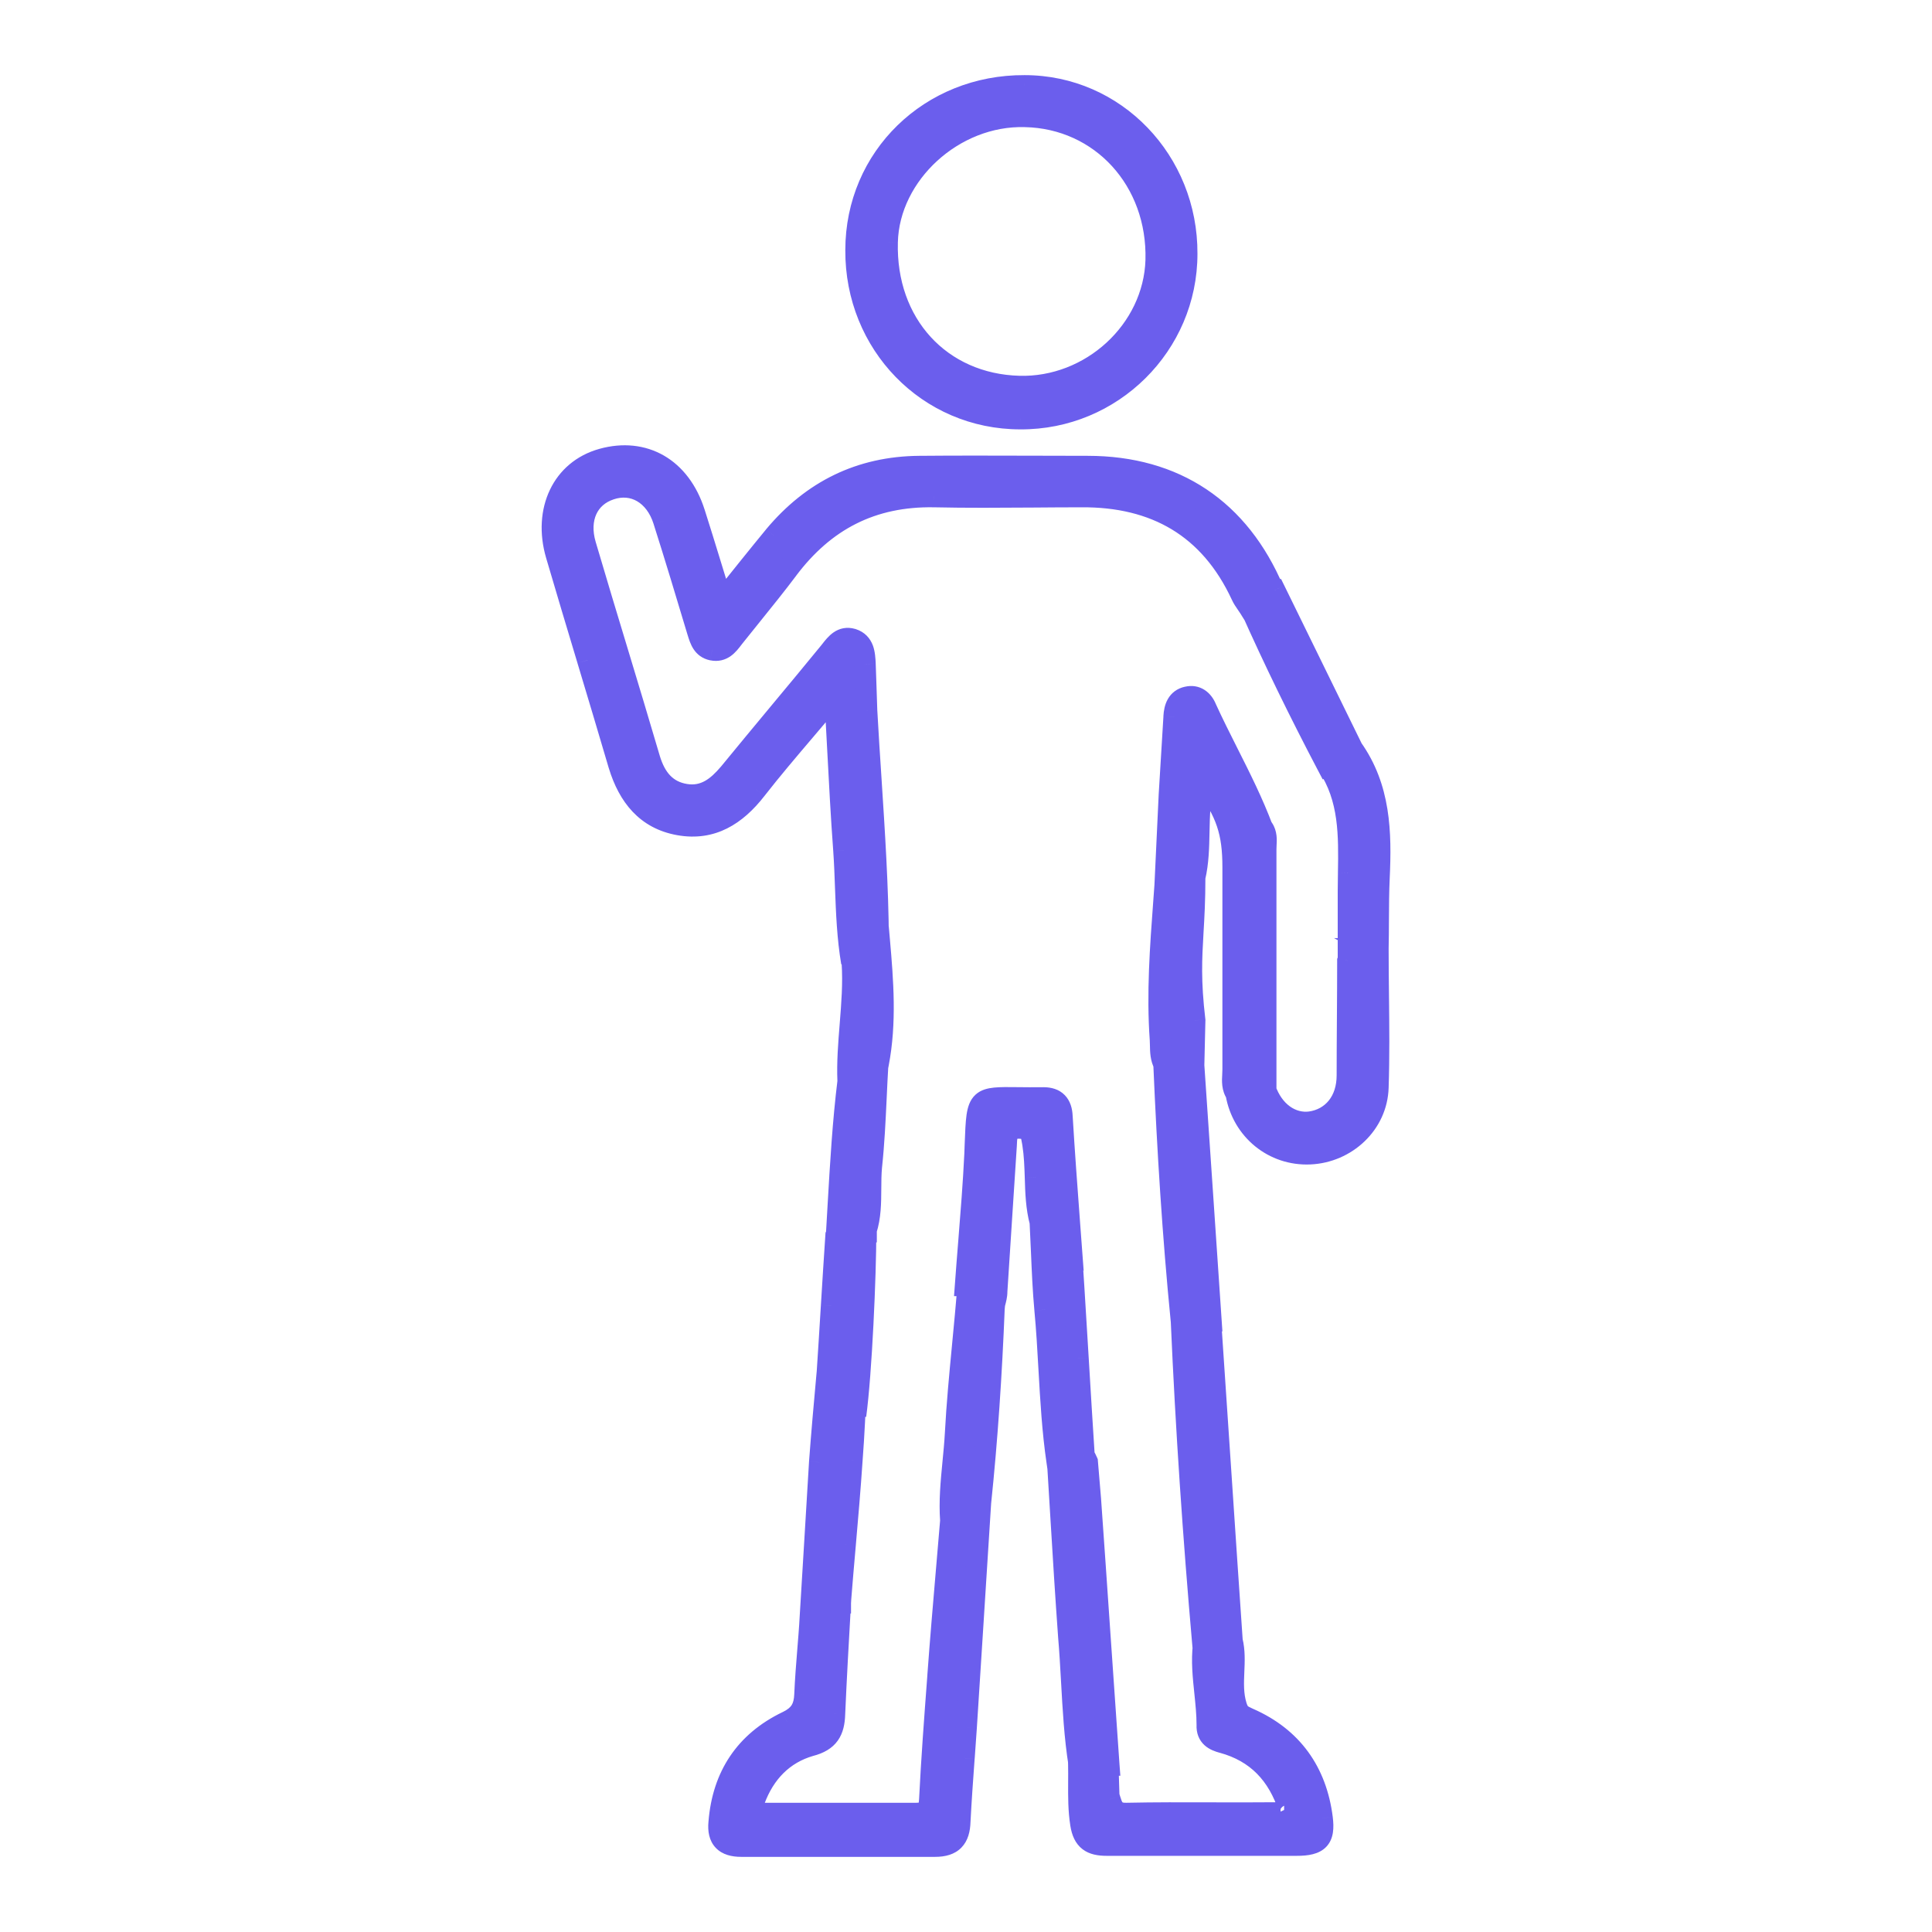 <svg width="45" height="45" viewBox="0 0 45 45" fill="none" xmlns="http://www.w3.org/2000/svg">
<path fill-rule="evenodd" clip-rule="evenodd" d="M19.939 5.827C19.939 3.668 21.668 1.988 23.864 2C25.973 2 27.653 3.754 27.641 5.912C27.641 8.034 25.899 9.764 23.765 9.751C21.619 9.751 19.927 8.01 19.939 5.827ZM23.729 9.003C25.409 9.052 26.881 7.703 26.93 6.06C26.979 4.208 25.654 2.748 23.876 2.711C22.22 2.662 20.699 4.048 20.663 5.643C20.613 7.544 21.901 8.954 23.741 9.003H23.729ZM19.841 22.42L19.841 22.418C19.89 22.313 19.952 22.223 20.026 22.149C19.956 22.224 19.898 22.315 19.852 22.42C19.885 22.903 19.846 23.386 19.807 23.869C19.772 24.306 19.737 24.743 19.754 25.18L19.767 25.177L19.756 25.18C19.639 26.128 19.584 27.083 19.529 28.034L19.529 28.034L19.529 28.034L19.529 28.034L19.529 28.034C19.515 28.271 19.502 28.508 19.487 28.744L19.474 28.773C19.438 29.319 19.404 29.868 19.37 30.416L19.37 30.417L19.37 30.417L19.37 30.417L19.37 30.417L19.37 30.417C19.337 30.958 19.304 31.498 19.267 32.035L19.265 32.036C19.204 32.71 19.143 33.385 19.094 34.059C19.057 34.666 19.02 35.276 18.983 35.886C18.947 36.497 18.91 37.107 18.873 37.714C19.023 37.714 19.118 37.617 19.212 37.519C19.311 37.417 19.41 37.316 19.572 37.322V37.309C19.607 36.864 19.645 36.421 19.684 35.978L19.684 35.978L19.684 35.978C19.741 35.323 19.798 34.669 19.842 34.01C19.888 33.408 19.913 32.813 19.939 32.214C19.947 32.028 19.955 31.843 19.963 31.656L19.965 31.655L19.927 32.968C20.062 31.974 20.161 29.693 20.161 28.7C20.157 28.651 20.152 28.602 20.146 28.553C20.135 28.454 20.124 28.356 20.124 28.258C19.845 28.268 19.68 28.406 19.562 28.601C19.677 28.399 19.852 28.256 20.136 28.246C20.14 28.295 20.146 28.344 20.151 28.393C20.161 28.48 20.17 28.566 20.172 28.653C20.169 28.664 20.165 28.676 20.161 28.688H20.173C20.173 28.676 20.173 28.664 20.172 28.653C20.273 28.341 20.275 28.016 20.277 27.692C20.278 27.516 20.279 27.34 20.296 27.167C20.353 26.634 20.378 26.107 20.402 25.578C20.414 25.315 20.427 25.052 20.443 24.788C20.393 24.794 20.348 24.809 20.305 24.829C20.347 24.808 20.392 24.794 20.441 24.788L20.453 24.775C20.637 23.819 20.564 22.862 20.478 21.893L20.454 21.899C20.445 20.644 20.363 19.395 20.282 18.144L20.282 18.144C20.248 17.616 20.213 17.087 20.184 16.558L20.166 16.012L20.148 15.466L20.147 15.463C20.135 15.231 20.122 14.975 19.853 14.89C19.61 14.82 19.476 14.992 19.348 15.156L19.326 15.184C18.939 15.656 18.547 16.129 18.155 16.601C17.762 17.073 17.37 17.545 16.983 18.017C16.713 18.336 16.407 18.582 15.965 18.508C15.511 18.434 15.266 18.128 15.131 17.686C14.886 16.852 14.635 16.021 14.383 15.191L14.383 15.19C14.132 14.359 13.88 13.529 13.635 12.695C13.451 12.069 13.696 11.566 14.211 11.395C14.751 11.211 15.266 11.505 15.463 12.13C15.732 12.977 15.99 13.835 16.247 14.694L16.247 14.694L16.247 14.694L16.247 14.694L16.247 14.694L16.247 14.694L16.247 14.694L16.247 14.694L16.247 14.694L16.247 14.694L16.247 14.694L16.247 14.694L16.247 14.694L16.247 14.694L16.247 14.694L16.247 14.694L16.247 14.694L16.247 14.694L16.247 14.694L16.247 14.694L16.247 14.694L16.257 14.724C16.314 14.909 16.37 15.089 16.591 15.135C16.828 15.183 16.951 15.023 17.07 14.868L17.081 14.853C17.225 14.672 17.372 14.49 17.518 14.308L17.518 14.308C17.798 13.961 18.079 13.613 18.345 13.259C19.203 12.118 20.307 11.542 21.754 11.566C22.515 11.583 23.281 11.577 24.045 11.572H24.045H24.045H24.045H24.045H24.045H24.045H24.045H24.045H24.046H24.046H24.046H24.046H24.046H24.046H24.046H24.046H24.046H24.046H24.046H24.046H24.046H24.046H24.047H24.047H24.047H24.047H24.047H24.047H24.047H24.048H24.048H24.048H24.048H24.048H24.049H24.049H24.049H24.049C24.43 11.569 24.81 11.566 25.188 11.566C26.905 11.554 28.181 12.278 28.917 13.86C28.949 13.933 28.993 13.996 29.037 14.059C29.058 14.09 29.08 14.121 29.101 14.154C29.109 14.151 29.118 14.147 29.126 14.143C29.678 15.382 30.278 16.608 30.916 17.821L30.923 17.818C31.443 18.594 31.428 19.468 31.413 20.333V20.333V20.333V20.333V20.333V20.333V20.333V20.333C31.41 20.477 31.408 20.621 31.408 20.765V22.353L31.401 22.369L31.395 22.384C31.395 22.825 31.392 23.269 31.389 23.713L31.389 23.714L31.389 23.715C31.386 24.159 31.383 24.604 31.383 25.045C31.383 25.646 31.039 26.063 30.524 26.137C30.07 26.198 29.653 25.891 29.469 25.364C29.359 25.207 29.373 25.037 29.387 24.868V24.868V24.868V24.868V24.868V24.868V24.868V24.868V24.868V24.868V24.868V24.868V24.868C29.391 24.812 29.396 24.756 29.396 24.701C29.406 24.533 29.39 24.425 29.346 24.371C29.398 24.419 29.418 24.531 29.407 24.714C29.405 24.756 29.401 24.798 29.397 24.84C29.379 25.022 29.362 25.207 29.481 25.376V19.784C29.481 19.75 29.483 19.715 29.484 19.68C29.491 19.552 29.497 19.421 29.42 19.305V19.318C29.088 19.44 28.819 19.587 28.819 20.029V24.572C28.815 24.574 28.811 24.576 28.808 24.579C28.808 24.072 28.809 23.565 28.81 23.058C28.813 22.044 28.816 21.03 28.808 20.017C28.795 19.587 29.065 19.428 29.409 19.305C29.179 18.694 28.888 18.117 28.598 17.54L28.598 17.54C28.422 17.19 28.246 16.841 28.084 16.484C28.01 16.313 27.863 16.19 27.655 16.239C27.422 16.288 27.36 16.484 27.348 16.693C27.311 17.294 27.274 17.907 27.238 18.52L27.238 18.52C27.219 18.87 27.204 19.216 27.189 19.562V19.562L27.189 19.563C27.173 19.909 27.158 20.256 27.14 20.605C27.195 20.55 27.256 20.495 27.317 20.44L27.317 20.44C27.379 20.384 27.44 20.329 27.495 20.274C27.753 20.017 27.802 20.188 27.826 20.433C27.908 20.091 27.915 19.737 27.922 19.381C27.93 18.986 27.937 18.588 28.047 18.201C28.575 18.937 28.722 19.379 28.722 20.201V24.91C28.722 24.951 28.72 24.993 28.717 25.035L28.717 25.035C28.709 25.186 28.702 25.338 28.795 25.469V25.474C28.942 26.32 29.666 26.909 30.512 26.872C31.358 26.836 32.069 26.173 32.094 25.327C32.118 24.608 32.11 23.894 32.102 23.179V23.179V23.179V23.179V23.178V23.178V23.178V23.178V23.178V23.178V23.178V23.177V23.177V23.177V23.177V23.177C32.098 22.819 32.094 22.461 32.094 22.102L32.094 22.101H32.094V22.089C32.099 21.869 32.1 21.648 32.101 21.428C32.103 21.098 32.104 20.77 32.119 20.446C32.168 19.384 32.144 18.346 31.49 17.429H31.492L29.689 13.749C29.68 13.75 29.67 13.752 29.661 13.753C28.863 11.87 27.368 10.867 25.335 10.867C24.903 10.867 24.469 10.866 24.035 10.864C23.162 10.862 22.287 10.859 21.411 10.867C20.037 10.88 18.921 11.431 18.038 12.486C17.646 12.964 17.253 13.455 16.812 14.007C16.719 13.71 16.633 13.427 16.549 13.152C16.421 12.735 16.3 12.339 16.174 11.947C15.843 10.904 14.996 10.426 14.027 10.695C13.108 10.953 12.654 11.885 12.96 12.928C13.2 13.743 13.445 14.559 13.69 15.374L13.69 15.375C13.936 16.19 14.181 17.006 14.42 17.821C14.641 18.545 15.058 19.072 15.818 19.207C16.579 19.342 17.143 18.986 17.609 18.385C17.971 17.921 18.353 17.472 18.756 16.999C18.98 16.735 19.211 16.463 19.448 16.178C19.472 16.596 19.493 17.001 19.514 17.396L19.514 17.396C19.558 18.228 19.599 19.018 19.657 19.808C19.677 20.098 19.688 20.389 19.699 20.679C19.721 21.259 19.743 21.839 19.841 22.418L19.834 22.432L19.829 22.445L19.841 22.42ZM29.338 13.968C29.393 13.909 29.449 13.85 29.517 13.81C29.456 13.85 29.406 13.904 29.356 13.958L29.356 13.958C29.292 14.027 29.229 14.096 29.142 14.135C29.218 14.094 29.278 14.031 29.338 13.968ZM22.668 37.642L22.668 37.639C22.724 36.772 22.779 35.905 22.834 35.041V35.028C22.824 35.03 22.814 35.031 22.805 35.033C22.814 35.031 22.824 35.03 22.834 35.028C22.993 33.508 23.091 31.987 23.153 30.466C23.157 30.434 23.16 30.403 23.162 30.374L23.169 30.348C23.191 30.264 23.214 30.178 23.214 30.086C23.25 29.516 23.287 28.948 23.324 28.381C23.361 27.814 23.398 27.247 23.434 26.676C23.436 26.657 23.436 26.637 23.437 26.618L23.437 26.618C23.445 26.441 23.452 26.272 23.729 26.272C23.999 26.272 24.022 26.407 24.055 26.613L24.06 26.64C24.102 26.902 24.11 27.165 24.118 27.426V27.426C24.129 27.776 24.14 28.123 24.232 28.467C24.305 28.467 24.379 28.423 24.454 28.378C24.605 28.288 24.759 28.196 24.906 28.467L24.906 28.467C24.845 27.645 24.784 26.823 24.734 26.002C24.722 25.72 24.587 25.573 24.305 25.573C24.072 25.576 23.874 25.574 23.706 25.572H23.706H23.706H23.706H23.706H23.706H23.706H23.705H23.705H23.705H23.705H23.705H23.705H23.705H23.705C23.256 25.567 23.02 25.564 22.892 25.68C22.75 25.808 22.74 26.082 22.719 26.66C22.717 26.73 22.714 26.805 22.711 26.885C22.678 27.564 22.624 28.242 22.569 28.921C22.542 29.26 22.515 29.599 22.49 29.939H22.539L22.54 29.939H22.549C22.514 30.404 22.469 30.873 22.424 31.343C22.359 32.025 22.293 32.709 22.257 33.385C22.245 33.616 22.223 33.844 22.201 34.071C22.157 34.52 22.114 34.965 22.147 35.421L22.147 35.421C22.114 35.817 22.08 36.214 22.046 36.61C21.978 37.404 21.91 38.197 21.853 38.99L21.845 39.092L21.845 39.092L21.845 39.093L21.845 39.093L21.845 39.093L21.845 39.093L21.845 39.093C21.774 40.039 21.704 40.974 21.657 41.921C21.644 42.166 21.571 42.24 21.338 42.24H17.805C17.536 42.252 17.486 42.154 17.572 41.921C17.805 41.295 18.235 40.842 18.872 40.658C19.302 40.547 19.424 40.314 19.437 39.922C19.473 39.063 19.523 38.205 19.572 37.346L19.572 37.346C19.408 37.334 19.309 37.438 19.209 37.542C19.116 37.64 19.021 37.739 18.872 37.739C18.858 37.969 18.839 38.2 18.82 38.431C18.793 38.776 18.765 39.122 18.75 39.468C18.738 39.775 18.639 39.959 18.333 40.106C17.364 40.572 16.837 41.369 16.751 42.448C16.714 42.828 16.886 43 17.266 43H21.779C22.184 43 22.343 42.816 22.356 42.424C22.38 41.928 22.416 41.437 22.452 40.948L22.452 40.948L22.452 40.948L22.452 40.948L22.452 40.948L22.452 40.948L22.452 40.948L22.452 40.948L22.452 40.948L22.452 40.948L22.452 40.948L22.452 40.948L22.452 40.948L22.452 40.948L22.452 40.948L22.452 40.948L22.452 40.947L22.452 40.947L22.452 40.947L22.452 40.947L22.452 40.947L22.452 40.947L22.452 40.947L22.452 40.947L22.452 40.947L22.452 40.947L22.452 40.946C22.47 40.711 22.487 40.476 22.503 40.241C22.558 39.377 22.613 38.509 22.668 37.642ZM22.549 29.939L22.549 29.936C22.655 29.903 22.745 29.887 22.821 29.886C22.745 29.888 22.656 29.905 22.552 29.939H22.549ZM28.696 38.217C28.754 38.454 28.744 38.691 28.733 38.929C28.722 39.197 28.71 39.466 28.794 39.738C28.853 39.924 28.922 39.956 29.065 40.021L29.089 40.032C30.095 40.474 30.659 41.271 30.794 42.35C30.855 42.829 30.708 42.976 30.205 42.976H25.777C25.422 42.976 25.238 42.865 25.176 42.485C25.125 42.163 25.127 41.846 25.129 41.527V41.527C25.13 41.385 25.131 41.243 25.127 41.099C25.131 41.1 25.134 41.1 25.137 41.101C25.035 40.46 24.999 39.809 24.963 39.162L24.963 39.162C24.944 38.808 24.924 38.456 24.894 38.107C24.827 37.189 24.772 36.271 24.716 35.349L24.716 35.349L24.716 35.349L24.716 35.349L24.716 35.349L24.716 35.349L24.716 35.349L24.716 35.349L24.716 35.349L24.716 35.349L24.716 35.348L24.716 35.348L24.716 35.348C24.69 34.916 24.664 34.482 24.636 34.047C24.709 34.047 24.783 33.987 24.858 33.927C24.933 33.866 25.008 33.805 25.084 33.802C25.01 33.803 24.934 33.863 24.858 33.923C24.78 33.985 24.702 34.047 24.624 34.047C24.52 33.331 24.479 32.611 24.438 31.891L24.438 31.891C24.411 31.427 24.385 30.964 24.342 30.503C24.301 30.053 24.282 29.603 24.263 29.154C24.253 28.929 24.244 28.704 24.232 28.479C24.305 28.479 24.379 28.435 24.454 28.39C24.605 28.3 24.758 28.209 24.906 28.479C24.974 29.405 25.041 30.524 25.108 31.643L25.108 31.643C25.155 32.419 25.202 33.195 25.249 33.906C25.273 33.942 25.298 33.988 25.323 34.047L25.397 34.93C25.47 35.96 25.541 36.991 25.611 38.021C25.682 39.051 25.752 40.081 25.826 41.111H25.814C25.789 41.069 25.765 41.037 25.74 41.013C25.761 41.035 25.781 41.064 25.802 41.099L25.826 41.872L25.838 41.872L25.849 41.907C25.905 42.089 25.954 42.252 26.243 42.24C26.901 42.226 27.556 42.228 28.212 42.23H28.212C28.703 42.231 29.195 42.233 29.689 42.228C29.708 42.228 29.728 42.229 29.748 42.23C29.856 42.234 29.969 42.239 30.02 42.105C30.106 42.285 30.008 42.304 29.908 42.303C30.008 42.304 30.106 42.285 30.021 42.105C29.763 41.332 29.285 40.805 28.476 40.584C28.292 40.535 28.108 40.449 28.12 40.179C28.12 39.925 28.093 39.673 28.067 39.42C28.029 39.053 27.99 38.686 28.034 38.315L28.099 38.297C28.258 38.252 28.418 38.207 28.583 38.207C28.413 38.204 28.249 38.251 28.085 38.297L28.021 38.315C27.8 35.805 27.629 33.283 27.518 30.761L27.518 30.76C27.322 28.773 27.199 26.787 27.113 24.787L27.121 24.788L27.115 24.788C27.04 24.646 27.037 24.497 27.034 24.346C27.033 24.302 27.032 24.256 27.029 24.211C26.953 23.138 27.032 22.065 27.111 21.001C27.121 20.873 27.13 20.745 27.14 20.617C27.262 20.507 27.385 20.397 27.495 20.286C27.753 20.029 27.802 20.188 27.826 20.446C27.826 20.973 27.804 21.364 27.783 21.718C27.747 22.335 27.717 22.842 27.826 23.77L27.802 24.788L27.8 24.788C27.867 25.781 27.935 26.777 28.002 27.774C28.07 28.77 28.137 29.767 28.205 30.76H28.193C28.279 32.001 28.361 33.242 28.444 34.483L28.444 34.483C28.527 35.727 28.61 36.971 28.695 38.215L28.709 38.217H28.696ZM29.824 42.301L29.825 42.301H26.121L26.12 42.301H29.824Z" fill="#6B5EED"/>
<path d="M23.864 2L23.862 2.25H23.864V2ZM19.939 5.827L20.189 5.828V5.827H19.939ZM27.641 5.912L27.391 5.911V5.912H27.641ZM23.765 9.751L23.767 9.501H23.765V9.751ZM26.93 6.06L27.18 6.067L27.18 6.066L26.93 6.06ZM23.729 9.003V8.753L23.721 9.253L23.729 9.003ZM23.876 2.711L23.869 2.961L23.871 2.961L23.876 2.711ZM20.663 5.643L20.913 5.649L20.913 5.648L20.663 5.643ZM23.741 9.003V9.253L23.748 8.753L23.741 9.003ZM19.841 22.42L20.064 22.532L20.101 22.459L20.087 22.379L19.841 22.42ZM20.026 22.149L20.209 22.319L19.851 21.972L20.026 22.149ZM19.852 22.42L19.623 22.321L19.599 22.376L19.603 22.437L19.852 22.42ZM19.807 23.869L20.056 23.889L20.056 23.889L19.807 23.869ZM19.754 25.18L19.505 25.19L19.516 25.482L19.803 25.425L19.754 25.18ZM19.767 25.177L19.826 25.421L19.718 24.932L19.767 25.177ZM19.756 25.18L19.698 24.937L19.529 24.977L19.508 25.149L19.756 25.18ZM19.529 28.034L19.779 28.05L19.779 28.048L19.529 28.034ZM19.529 28.034L19.279 28.018L19.279 28.024L19.529 28.034ZM19.529 28.034L19.779 28.049L19.779 28.044L19.529 28.034ZM19.487 28.744L19.716 28.846L19.734 28.805L19.737 28.76L19.487 28.744ZM19.474 28.773L19.246 28.672L19.228 28.712L19.225 28.756L19.474 28.773ZM19.37 30.416L19.12 30.401L19.12 30.402L19.37 30.416ZM19.37 30.417L19.62 30.432L19.62 30.432L19.37 30.417ZM19.37 30.417L19.619 30.434L19.62 30.432L19.37 30.417ZM19.37 30.417L19.121 30.4L19.12 30.402L19.37 30.417ZM19.267 32.035L19.3 32.283L19.503 32.256L19.517 32.052L19.267 32.035ZM19.265 32.036L19.233 31.788L19.035 31.814L19.016 32.013L19.265 32.036ZM19.094 34.059L18.844 34.041L18.844 34.044L19.094 34.059ZM18.983 35.886L18.734 35.871L18.734 35.871L18.983 35.886ZM18.873 37.714L18.623 37.699L18.607 37.964H18.873V37.714ZM19.212 37.519L19.033 37.345L19.033 37.345L19.212 37.519ZM19.572 37.322L19.562 37.572L19.822 37.581V37.322H19.572ZM19.572 37.309L19.323 37.29L19.322 37.3V37.309H19.572ZM19.684 35.978L19.435 35.955L19.435 35.957L19.684 35.978ZM19.684 35.978L19.933 36.002L19.933 36L19.684 35.978ZM19.684 35.978L19.933 36L19.933 36L19.684 35.978ZM19.842 34.01L19.593 33.991L19.592 33.994L19.842 34.01ZM19.939 32.214L20.189 32.225L20.189 32.225L19.939 32.214ZM19.963 31.656L19.906 31.413L19.722 31.456L19.714 31.644L19.963 31.656ZM19.965 31.655L20.215 31.663L20.224 31.338L19.908 31.412L19.965 31.655ZM19.927 32.968L19.677 32.961L20.175 33.002L19.927 32.968ZM20.161 28.7H20.411V28.689L20.41 28.679L20.161 28.7ZM20.146 28.553L20.395 28.525L20.395 28.525L20.146 28.553ZM20.124 28.258H20.374V28L20.116 28.008L20.124 28.258ZM19.562 28.601L19.345 28.477L19.776 28.73L19.562 28.601ZM20.136 28.246L20.385 28.225L20.366 27.988L20.128 27.996L20.136 28.246ZM20.151 28.393L19.903 28.421L19.903 28.421L20.151 28.393ZM20.161 28.688L19.925 28.605L19.808 28.938H20.161V28.688ZM20.173 28.688V28.938H20.423V28.688H20.173ZM20.277 27.692L20.027 27.69L20.027 27.69L20.277 27.692ZM20.296 27.167L20.047 27.14L20.047 27.143L20.296 27.167ZM20.402 25.578L20.652 25.589L20.652 25.589L20.402 25.578ZM20.443 24.788L20.692 24.803L20.711 24.5L20.41 24.54L20.443 24.788ZM20.305 24.829L20.197 24.603L20.412 25.055L20.305 24.829ZM20.441 24.788L20.473 25.035L20.558 25.024L20.618 24.964L20.441 24.788ZM20.453 24.775L20.63 24.952L20.684 24.898L20.699 24.822L20.453 24.775ZM20.478 21.893L20.727 21.871L20.701 21.576L20.415 21.651L20.478 21.893ZM20.454 21.899L20.204 21.901L20.206 22.222L20.517 22.141L20.454 21.899ZM20.282 18.144L20.032 18.159L20.033 18.16L20.282 18.144ZM20.282 18.144L20.532 18.128L20.532 18.128L20.282 18.144ZM20.184 16.558L19.934 16.566L19.935 16.572L20.184 16.558ZM20.166 16.012L19.916 16.02L19.916 16.02L20.166 16.012ZM20.148 15.466L20.397 15.458L20.397 15.453L20.148 15.466ZM20.147 15.463L19.898 15.476L19.898 15.476L20.147 15.463ZM19.853 14.89L19.929 14.652L19.922 14.65L19.853 14.89ZM19.348 15.156L19.545 15.31L19.545 15.31L19.348 15.156ZM19.326 15.184L19.519 15.343L19.523 15.338L19.326 15.184ZM18.155 16.601L17.962 16.441L17.962 16.441L18.155 16.601ZM16.983 18.017L17.174 18.179L17.177 18.176L16.983 18.017ZM15.965 18.508L16.006 18.261L16.005 18.261L15.965 18.508ZM15.131 17.686L14.892 17.757L14.892 17.759L15.131 17.686ZM14.383 15.191L14.623 15.118L14.622 15.117L14.383 15.191ZM14.383 15.19L14.144 15.263L14.144 15.263L14.383 15.19ZM13.635 12.695L13.395 12.765L13.635 12.695ZM14.211 11.395L14.291 11.632L14.292 11.631L14.211 11.395ZM15.463 12.13L15.224 12.205L15.224 12.206L15.463 12.13ZM16.247 14.694L16.49 14.633L16.487 14.622L16.247 14.694ZM16.247 14.694L16.005 14.754L16.008 14.765L16.247 14.694ZM16.247 14.694L16.008 14.765L16.009 14.768L16.247 14.694ZM16.257 14.724L16.495 14.65L16.495 14.649L16.257 14.724ZM16.591 15.135L16.539 15.38L16.542 15.38L16.591 15.135ZM17.07 14.868L16.872 14.716L16.872 14.716L17.07 14.868ZM17.081 14.853L16.885 14.698L16.883 14.701L17.081 14.853ZM17.518 14.308L17.324 14.151L17.324 14.151L17.518 14.308ZM17.518 14.308L17.713 14.465L17.713 14.465L17.518 14.308ZM18.345 13.259L18.145 13.108L18.145 13.109L18.345 13.259ZM21.754 11.566L21.76 11.316L21.758 11.316L21.754 11.566ZM24.045 11.572L24.045 11.322L24.043 11.322L24.045 11.572ZM24.049 11.572L24.049 11.822L24.051 11.822L24.049 11.572ZM25.188 11.566L25.188 11.816L25.19 11.816L25.188 11.566ZM28.917 13.86L29.145 13.758L29.143 13.754L28.917 13.86ZM29.037 14.059L28.831 14.201L28.831 14.201L29.037 14.059ZM29.101 14.154L28.889 14.287L28.998 14.462L29.191 14.387L29.101 14.154ZM29.126 14.143L29.354 14.041L29.25 13.807L29.018 13.918L29.126 14.143ZM30.916 17.821L30.695 17.938L30.808 18.153L31.026 18.046L30.916 17.821ZM30.923 17.818L31.131 17.679L31.009 17.497L30.813 17.593L30.923 17.818ZM31.413 20.333L31.163 20.328V20.333H31.413ZM31.413 20.333L31.663 20.337V20.333H31.413ZM31.408 22.353L31.638 22.451L31.658 22.404V22.353H31.408ZM31.401 22.369L31.171 22.271L31.169 22.274L31.401 22.369ZM31.395 22.384L31.164 22.288L31.145 22.334V22.384H31.395ZM31.389 23.713L31.139 23.712L31.139 23.712L31.389 23.713ZM31.389 23.715L31.639 23.717L31.639 23.717L31.389 23.715ZM30.524 26.137L30.558 26.384L30.559 26.384L30.524 26.137ZM29.469 25.364L29.705 25.282L29.694 25.248L29.674 25.22L29.469 25.364ZM29.387 24.868L29.636 24.889L29.637 24.878V24.868H29.387ZM29.387 24.868L29.137 24.848L29.137 24.858V24.868H29.387ZM29.396 24.701L29.146 24.687L29.146 24.694V24.701H29.396ZM29.346 24.371L29.516 24.187L29.152 24.529L29.346 24.371ZM29.407 24.714L29.158 24.699L29.158 24.7L29.407 24.714ZM29.397 24.84L29.646 24.864L29.646 24.864L29.397 24.84ZM29.481 25.376L29.277 25.52L29.731 26.164V25.376H29.481ZM29.484 19.68L29.734 19.693L29.734 19.693L29.484 19.68ZM29.42 19.305L29.628 19.167L29.17 18.48V19.305H29.42ZM29.42 19.318L29.506 19.552L29.67 19.492V19.318H29.42ZM28.819 24.572L28.94 24.791L29.069 24.72V24.572H28.819ZM28.808 24.579H28.558V25.019L28.936 24.793L28.808 24.579ZM28.81 23.058L29.06 23.059L29.06 23.059L28.81 23.058ZM28.808 20.017L29.058 20.015L29.057 20.009L28.808 20.017ZM29.409 19.305L29.492 19.541L29.732 19.455L29.642 19.217L29.409 19.305ZM28.598 17.54L28.374 17.651L28.375 17.652L28.598 17.54ZM28.598 17.54L28.822 17.428L28.821 17.427L28.598 17.54ZM28.084 16.484L27.854 16.583L27.856 16.588L28.084 16.484ZM27.655 16.239L27.706 16.484L27.712 16.482L27.655 16.239ZM27.348 16.693L27.598 16.708L27.598 16.707L27.348 16.693ZM27.238 18.52L26.988 18.505L26.988 18.505L27.238 18.52ZM27.238 18.52L26.988 18.505L26.988 18.507L27.238 18.52ZM27.189 19.562L26.939 19.551V19.562H27.189ZM27.189 19.562L27.439 19.573V19.562H27.189ZM27.189 19.563L27.438 19.574L27.438 19.573L27.189 19.563ZM27.14 20.605L26.89 20.592L26.856 21.243L27.316 20.782L27.14 20.605ZM27.317 20.44L27.485 20.625L27.485 20.625L27.317 20.44ZM27.317 20.44L27.15 20.254L27.149 20.255L27.317 20.44ZM27.495 20.274L27.318 20.097L27.318 20.097L27.495 20.274ZM27.826 20.433L27.578 20.458L27.726 21.94L28.07 20.491L27.826 20.433ZM27.922 19.381L28.172 19.386L28.172 19.386L27.922 19.381ZM28.047 18.201L28.25 18.056L27.948 17.634L27.807 18.133L28.047 18.201ZM28.717 25.035L28.967 25.053L28.967 25.048L28.717 25.035ZM28.717 25.035L28.468 25.017L28.468 25.022L28.717 25.035ZM28.795 25.469H29.045V25.39L28.999 25.325L28.795 25.469ZM28.795 25.474H28.545V25.496L28.548 25.517L28.795 25.474ZM30.512 26.872L30.501 26.623L30.501 26.623L30.512 26.872ZM32.094 25.327L31.844 25.319L31.844 25.32L32.094 25.327ZM32.102 23.179H31.852L31.852 23.182L32.102 23.179ZM32.102 23.177H32.352L32.352 23.174L32.102 23.177ZM32.094 22.102H32.344V21.95L32.209 21.88L32.094 22.102ZM32.094 22.101V21.851H31.071L31.979 22.323L32.094 22.101ZM32.094 22.101V22.351H32.344V22.101H32.094ZM32.094 22.089L31.845 22.084V22.089H32.094ZM32.101 21.428L32.351 21.429L32.351 21.429L32.101 21.428ZM32.119 20.446L31.869 20.434L31.869 20.434L32.119 20.446ZM31.49 17.429V17.179H31.005L31.287 17.574L31.49 17.429ZM31.492 17.429V17.679H31.893L31.717 17.319L31.492 17.429ZM29.689 13.749L29.914 13.639L29.838 13.485L29.667 13.501L29.689 13.749ZM29.661 13.753L29.431 13.851L29.508 14.032L29.702 14L29.661 13.753ZM24.035 10.864L24.034 11.114L24.034 11.114L24.035 10.864ZM21.411 10.867L21.413 11.117L21.413 11.117L21.411 10.867ZM18.038 12.486L17.846 12.326L17.845 12.328L18.038 12.486ZM16.812 14.007L16.573 14.081L16.713 14.531L17.007 14.163L16.812 14.007ZM16.549 13.152L16.788 13.079L16.788 13.079L16.549 13.152ZM16.174 11.947L15.936 12.022L15.936 12.023L16.174 11.947ZM14.027 10.695L13.96 10.455L13.96 10.455L14.027 10.695ZM12.96 12.928L13.2 12.857L13.2 12.857L12.96 12.928ZM13.69 15.374L13.451 15.446L13.451 15.447L13.69 15.374ZM13.69 15.375L13.93 15.303L13.93 15.302L13.69 15.375ZM14.42 17.821L14.18 17.892L14.181 17.894L14.42 17.821ZM15.818 19.207L15.862 18.961L15.862 18.961L15.818 19.207ZM17.609 18.385L17.412 18.232L17.411 18.232L17.609 18.385ZM18.756 16.999L18.565 16.837L18.565 16.837L18.756 16.999ZM19.448 16.178L19.698 16.164L19.662 15.529L19.256 16.018L19.448 16.178ZM19.514 17.396L19.764 17.385L19.764 17.383L19.514 17.396ZM19.514 17.396L19.264 17.408L19.264 17.409L19.514 17.396ZM19.657 19.808L19.906 19.791L19.906 19.79L19.657 19.808ZM19.699 20.679L19.949 20.669L19.949 20.669L19.699 20.679ZM19.834 22.432L19.607 22.328L19.606 22.331L19.834 22.432ZM19.829 22.445L19.6 22.344L20.052 22.557L19.829 22.445ZM29.517 13.81L29.654 14.019L29.391 13.594L29.517 13.81ZM29.338 13.968L29.519 14.139L29.519 14.139L29.338 13.968ZM29.356 13.958L29.533 14.135L29.54 14.128L29.356 13.958ZM29.356 13.958L29.179 13.781L29.172 13.789L29.356 13.958ZM29.142 14.135L29.024 13.915L29.245 14.363L29.142 14.135ZM22.668 37.639L22.419 37.623L22.419 37.623L22.668 37.639ZM22.668 37.642L22.918 37.658L22.918 37.658L22.668 37.642ZM22.834 35.041L23.083 35.056L23.084 35.048V35.041H22.834ZM22.834 35.028H23.084V34.743L22.802 34.78L22.834 35.028ZM22.805 35.033L22.756 34.788L22.854 35.278L22.805 35.033ZM22.834 35.028L22.866 35.276L23.062 35.251L23.082 35.054L22.834 35.028ZM23.153 30.466L22.905 30.434L22.903 30.445L22.903 30.456L23.153 30.466ZM23.162 30.374L22.92 30.31L22.914 30.333L22.913 30.356L23.162 30.374ZM23.169 30.348L22.927 30.285L22.927 30.285L23.169 30.348ZM23.214 30.086L22.964 30.07L22.964 30.078V30.086H23.214ZM23.324 28.381L23.573 28.397L23.573 28.397L23.324 28.381ZM23.434 26.676L23.684 26.692L23.684 26.692L23.434 26.676ZM23.437 26.618L23.188 26.6L23.188 26.607L23.437 26.618ZM23.437 26.618L23.687 26.636L23.687 26.629L23.437 26.618ZM24.055 26.613L23.809 26.654L23.809 26.654L24.055 26.613ZM24.06 26.64L24.307 26.6L24.306 26.599L24.06 26.64ZM24.118 27.426H24.369L24.368 27.418L24.118 27.426ZM24.118 27.426H23.868L23.869 27.434L24.118 27.426ZM24.232 28.467L23.99 28.531L24.039 28.717H24.232V28.467ZM24.454 28.378L24.326 28.163L24.326 28.163L24.454 28.378ZM24.906 28.467L24.687 28.587L25.241 29.603L25.155 28.448L24.906 28.467ZM24.906 28.467L25.155 28.448L25.155 28.448L24.906 28.467ZM24.734 26.002L24.485 26.013L24.485 26.017L24.734 26.002ZM24.305 25.573V25.323L24.301 25.323L24.305 25.573ZM23.706 25.572L23.709 25.322H23.706V25.572ZM23.705 25.572L23.702 25.822H23.705V25.572ZM22.892 25.68L22.724 25.495L22.724 25.495L22.892 25.68ZM22.719 26.66L22.969 26.669L22.969 26.669L22.719 26.66ZM22.711 26.885L22.96 26.897L22.961 26.895L22.711 26.885ZM22.569 28.921L22.32 28.901L22.32 28.901L22.569 28.921ZM22.49 29.939L22.241 29.921L22.221 30.189H22.49V29.939ZM22.539 29.939V30.189H22.578L22.615 30.177L22.539 29.939ZM22.54 29.939V29.689H22.501L22.464 29.7L22.54 29.939ZM22.424 31.343L22.175 31.319L22.175 31.319L22.424 31.343ZM22.257 33.385L22.507 33.398L22.507 33.398L22.257 33.385ZM22.201 34.071L21.952 34.047L21.952 34.047L22.201 34.071ZM22.147 35.421L21.898 35.439L21.913 35.649L22.123 35.67L22.147 35.421ZM22.147 35.421L22.396 35.441L22.416 35.196L22.171 35.172L22.147 35.421ZM22.046 36.61L22.295 36.632L22.295 36.632L22.046 36.61ZM21.853 38.99L22.102 39.008L22.102 39.008L21.853 38.99ZM21.845 39.092L22.094 39.113L22.094 39.111L21.845 39.092ZM21.845 39.093L21.596 39.072L21.596 39.074L21.845 39.093ZM21.657 41.921L21.906 41.933L21.906 41.933L21.657 41.921ZM17.805 42.24V41.99L17.794 41.99L17.805 42.24ZM17.572 41.921L17.338 41.834L17.338 41.834L17.572 41.921ZM18.872 40.658L18.81 40.416L18.803 40.417L18.872 40.658ZM19.437 39.922L19.187 39.911L19.187 39.914L19.437 39.922ZM19.572 37.346L19.821 37.361L19.821 37.36L19.572 37.346ZM19.572 37.346L19.821 37.36L19.835 37.116L19.591 37.097L19.572 37.346ZM19.209 37.542L19.029 37.369L19.029 37.369L19.209 37.542ZM18.872 37.739V37.489H18.638L18.623 37.723L18.872 37.739ZM18.82 38.431L19.07 38.451L19.07 38.451L18.82 38.431ZM18.75 39.468L18.5 39.457L18.5 39.458L18.75 39.468ZM18.333 40.106L18.225 39.88L18.224 39.88L18.333 40.106ZM16.751 42.448L17 42.472L17 42.468L16.751 42.448ZM22.356 42.424L22.106 42.411L22.106 42.416L22.356 42.424ZM22.452 40.948L22.701 40.967L22.702 40.964L22.452 40.948ZM22.452 40.947L22.203 40.926L22.203 40.931L22.452 40.947ZM22.452 40.946L22.701 40.967L22.702 40.965L22.452 40.946ZM22.503 40.241L22.752 40.258L22.752 40.257L22.503 40.241ZM22.549 29.936L22.475 29.697L22.313 29.747L22.3 29.917L22.549 29.936ZM22.821 29.886L22.829 30.136L22.819 29.636L22.821 29.886ZM22.552 29.939V30.189H22.59L22.627 30.177L22.552 29.939ZM28.733 38.929L28.983 38.94L28.983 38.94L28.733 38.929ZM28.696 38.217V37.967H28.378L28.453 38.276L28.696 38.217ZM28.794 39.738L28.556 39.812L28.556 39.813L28.794 39.738ZM29.065 40.021L29.169 39.794L29.169 39.794L29.065 40.021ZM29.089 40.032L28.984 40.26L28.988 40.261L29.089 40.032ZM30.794 42.35L30.546 42.381L30.546 42.382L30.794 42.35ZM25.176 42.485L24.93 42.524L24.93 42.525L25.176 42.485ZM25.129 41.527L25.379 41.529V41.527H25.129ZM25.129 41.527L24.879 41.525V41.527H25.129ZM25.127 41.099L25.168 40.853L24.869 40.803L24.878 41.106L25.127 41.099ZM25.137 41.101L25.111 41.349L25.436 41.384L25.384 41.061L25.137 41.101ZM24.963 39.162L24.713 39.172L24.714 39.175L24.963 39.162ZM24.963 39.162L25.213 39.151L25.213 39.148L24.963 39.162ZM24.894 38.107L24.645 38.125L24.645 38.128L24.894 38.107ZM24.716 35.349L24.966 35.334L24.965 35.331L24.716 35.349ZM24.716 35.348L24.466 35.363L24.467 35.366L24.716 35.348ZM24.636 34.047V33.797H24.37L24.387 34.063L24.636 34.047ZM24.858 33.927L24.701 33.732L24.701 33.732L24.858 33.927ZM25.084 33.802L25.095 34.052L25.081 33.552L25.084 33.802ZM24.858 33.923L24.702 33.728L24.702 33.728L24.858 33.923ZM24.624 34.047L24.377 34.083L24.408 34.297H24.624V34.047ZM24.438 31.891L24.188 31.902L24.188 31.905L24.438 31.891ZM24.438 31.891L24.688 31.88L24.687 31.877L24.438 31.891ZM24.342 30.503L24.093 30.525L24.093 30.526L24.342 30.503ZM24.263 29.154L24.013 29.164L24.013 29.164L24.263 29.154ZM24.232 28.479V28.229H23.968L23.982 28.493L24.232 28.479ZM24.454 28.39L24.326 28.175L24.326 28.175L24.454 28.39ZM24.906 28.479L25.155 28.461L25.151 28.407L25.125 28.359L24.906 28.479ZM25.108 31.643L24.859 31.658L24.859 31.664L25.108 31.643ZM25.108 31.643L25.358 31.628L25.358 31.623L25.108 31.643ZM25.249 33.906L24.999 33.923L25.004 33.992L25.043 34.049L25.249 33.906ZM25.323 34.047L25.572 34.026L25.569 33.987L25.553 33.95L25.323 34.047ZM25.397 34.93L25.646 34.912L25.646 34.909L25.397 34.93ZM25.611 38.021L25.861 38.004L25.861 38.004L25.611 38.021ZM25.826 41.111V41.361H26.095L26.075 41.094L25.826 41.111ZM25.814 41.111L25.598 41.237L25.67 41.361H25.814V41.111ZM25.74 41.013L25.915 40.834L25.556 41.182L25.74 41.013ZM25.802 41.099L26.052 41.091L26.05 41.028L26.018 40.974L25.802 41.099ZM25.826 41.872L25.577 41.88L25.584 42.122L25.827 42.122L25.826 41.872ZM25.838 41.872L26.077 41.798L26.023 41.622L25.838 41.622L25.838 41.872ZM25.849 41.907L26.088 41.834L26.088 41.833L25.849 41.907ZM26.243 42.24L26.238 41.99L26.233 41.99L26.243 42.24ZM28.212 42.23L28.211 42.48H28.212V42.23ZM28.212 42.23L28.213 41.98H28.212V42.23ZM29.689 42.228V41.978L29.686 41.978L29.689 42.228ZM29.748 42.23L29.759 41.98L29.759 41.98L29.748 42.23ZM30.02 42.105L30.246 41.998L29.996 41.471L29.787 42.015L30.02 42.105ZM29.908 42.303L29.91 42.053L29.906 42.553L29.908 42.303ZM30.021 42.105L29.784 42.184L29.788 42.198L29.795 42.212L30.021 42.105ZM28.476 40.584L28.541 40.343L28.54 40.343L28.476 40.584ZM28.12 40.179L28.37 40.191V40.179H28.12ZM28.067 39.42L28.316 39.395L28.316 39.395L28.067 39.42ZM28.034 38.315L27.966 38.075L27.805 38.12L27.786 38.286L28.034 38.315ZM28.099 38.297L28.166 38.538L28.167 38.538L28.099 38.297ZM28.583 38.207L28.582 38.457L28.588 37.957L28.583 38.207ZM28.085 38.297L28.153 38.538L28.153 38.538L28.085 38.297ZM28.021 38.315L27.772 38.337L27.798 38.638L28.089 38.556L28.021 38.315ZM27.518 30.761L27.768 30.75L27.761 30.575L27.594 30.522L27.518 30.761ZM27.518 30.76L27.269 30.785L27.285 30.949L27.442 30.999L27.518 30.76ZM27.113 24.787L27.133 24.538L26.851 24.516L26.863 24.798L27.113 24.787ZM27.121 24.788L27.101 25.037L27.146 24.539L27.121 24.788ZM27.115 24.788L26.895 24.905L26.957 25.023L27.09 25.036L27.115 24.788ZM27.034 24.346L27.284 24.342L27.284 24.342L27.034 24.346ZM27.029 24.211L27.279 24.195L27.279 24.193L27.029 24.211ZM27.111 21.001L27.361 21.02L27.361 21.02L27.111 21.001ZM27.14 20.617L26.972 20.432L26.898 20.499L26.89 20.599L27.14 20.617ZM27.495 20.286L27.672 20.463L27.672 20.463L27.495 20.286ZM27.826 20.446H28.076V20.434L28.075 20.422L27.826 20.446ZM27.783 21.718L28.032 21.733L28.032 21.733L27.783 21.718ZM27.826 23.77L28.076 23.776L28.077 23.758L28.075 23.74L27.826 23.77ZM27.802 24.788L27.815 25.037L28.046 25.025L28.052 24.794L27.802 24.788ZM27.8 24.788L27.787 24.538L27.533 24.552L27.551 24.805L27.8 24.788ZM28.002 27.774L27.753 27.791L27.753 27.791L28.002 27.774ZM28.205 30.76V31.01H28.472L28.454 30.743L28.205 30.76ZM28.193 30.76V30.51H27.926L27.944 30.777L28.193 30.76ZM28.444 34.483L28.195 34.499L28.195 34.502L28.444 34.483ZM28.444 34.483L28.693 34.466L28.693 34.464L28.444 34.483ZM28.695 38.215L28.446 38.232L28.46 38.433L28.658 38.462L28.695 38.215ZM28.709 38.217V38.467L28.745 37.97L28.709 38.217ZM29.825 42.301V42.551L29.828 42.051L29.825 42.301ZM29.824 42.301L29.827 42.051H29.824V42.301ZM26.121 42.301L26.118 42.551H26.121V42.301ZM26.12 42.301V42.051L26.117 42.551L26.12 42.301ZM23.865 1.75C21.536 1.737 19.689 3.525 19.689 5.827H20.189C20.189 3.812 21.8 2.239 23.862 2.25L23.865 1.75ZM27.891 5.914C27.904 3.624 26.119 1.75 23.864 1.75V2.25C25.827 2.25 27.403 3.884 27.391 5.911L27.891 5.914ZM23.764 10.001C26.036 10.014 27.891 8.174 27.891 5.912H27.391C27.391 7.895 25.763 9.513 23.767 9.501L23.764 10.001ZM19.689 5.825C19.676 8.142 21.476 10.001 23.765 10.001V9.501C21.763 9.501 20.177 7.877 20.189 5.828L19.689 5.825ZM26.68 6.052C26.635 7.552 25.284 8.798 23.736 8.753L23.721 9.253C25.534 9.306 27.126 7.854 27.18 6.067L26.68 6.052ZM23.871 2.961C25.5 2.995 26.726 4.329 26.68 6.053L27.18 6.066C27.232 4.087 25.809 2.501 23.881 2.461L23.871 2.961ZM20.913 5.648C20.946 4.202 22.342 2.916 23.869 2.961L23.883 2.462C22.098 2.409 20.453 3.895 20.413 5.637L20.913 5.648ZM23.748 8.753C22.054 8.708 20.867 7.421 20.913 5.649L20.413 5.636C20.36 7.667 21.748 9.2 23.734 9.253L23.748 8.753ZM23.729 9.253H23.741V8.753H23.729V9.253ZM19.594 22.46L19.594 22.462L20.087 22.379L20.087 22.377L19.594 22.46ZM19.851 21.972C19.753 22.068 19.674 22.183 19.614 22.313L20.067 22.524C20.105 22.442 20.151 22.378 20.202 22.327L19.851 21.972ZM20.082 22.52C20.118 22.438 20.161 22.372 20.209 22.319L19.843 21.979C19.752 22.077 19.679 22.192 19.623 22.321L20.082 22.52ZM20.056 23.889C20.095 23.409 20.136 22.908 20.102 22.404L19.603 22.437C19.634 22.899 19.597 23.363 19.558 23.849L20.056 23.889ZM20.004 25.17C19.987 24.751 20.021 24.329 20.056 23.889L19.558 23.849C19.523 24.284 19.486 24.735 19.505 25.19L20.004 25.17ZM19.718 24.932L19.706 24.935L19.803 25.425L19.816 25.423L19.718 24.932ZM19.814 25.423L19.826 25.421L19.709 24.934L19.698 24.937L19.814 25.423ZM19.779 28.048C19.833 27.096 19.888 26.149 20.004 25.211L19.508 25.149C19.39 26.107 19.334 27.07 19.279 28.02L19.779 28.048ZM19.779 28.05L19.779 28.05L19.279 28.018L19.279 28.018L19.779 28.05ZM19.779 28.044L19.779 28.044L19.279 28.024L19.279 28.024L19.779 28.044ZM19.779 28.044L19.779 28.044L19.279 28.024L19.279 28.024L19.779 28.044ZM19.779 28.044L19.779 28.044L19.279 28.024L19.279 28.024L19.779 28.044ZM19.737 28.76C19.751 28.523 19.765 28.285 19.779 28.049L19.279 28.02C19.266 28.257 19.252 28.493 19.238 28.729L19.737 28.76ZM19.703 28.875L19.716 28.846L19.259 28.643L19.246 28.672L19.703 28.875ZM19.62 30.432C19.653 29.883 19.687 29.335 19.724 28.79L19.225 28.756C19.188 29.303 19.154 29.853 19.12 30.401L19.62 30.432ZM19.62 30.432L19.62 30.431L19.12 30.402L19.12 30.402L19.62 30.432ZM19.62 30.432L19.62 30.432L19.12 30.402L19.12 30.402L19.62 30.432ZM19.619 30.434L19.619 30.434L19.121 30.4L19.121 30.4L19.619 30.434ZM19.619 30.434L19.619 30.434L19.121 30.4L19.121 30.4L19.619 30.434ZM19.619 30.434L19.619 30.434L19.121 30.4L19.121 30.4L19.619 30.434ZM19.517 32.052C19.553 31.514 19.586 30.973 19.619 30.433L19.12 30.402C19.087 30.942 19.054 31.482 19.018 32.019L19.517 32.052ZM19.298 32.284L19.3 32.283L19.235 31.788L19.233 31.788L19.298 32.284ZM19.343 34.078C19.392 33.406 19.453 32.733 19.514 32.058L19.016 32.013C18.955 32.687 18.894 33.364 18.844 34.041L19.343 34.078ZM19.233 35.901C19.27 35.291 19.306 34.681 19.343 34.075L18.844 34.044C18.807 34.651 18.771 35.261 18.734 35.871L19.233 35.901ZM19.122 37.729C19.159 37.122 19.196 36.512 19.233 35.901L18.734 35.871C18.697 36.481 18.66 37.092 18.623 37.699L19.122 37.729ZM19.033 37.345C18.982 37.398 18.953 37.427 18.924 37.446C18.902 37.461 18.888 37.464 18.873 37.464V37.964C19.145 37.964 19.309 37.778 19.392 37.693L19.033 37.345ZM19.582 37.072C19.293 37.061 19.12 37.255 19.033 37.345L19.392 37.693C19.445 37.638 19.475 37.609 19.505 37.589C19.527 37.575 19.542 37.571 19.562 37.572L19.582 37.072ZM19.322 37.309V37.322H19.822V37.309H19.322ZM19.435 35.957C19.396 36.399 19.358 36.844 19.323 37.29L19.821 37.329C19.856 36.885 19.894 36.443 19.933 36L19.435 35.957ZM19.435 35.955L19.435 35.955L19.933 36.002L19.933 36.002L19.435 35.955ZM19.435 35.956L19.435 35.956L19.933 36L19.933 36L19.435 35.956ZM19.592 33.994C19.549 34.649 19.492 35.301 19.435 35.956L19.933 36C19.99 35.345 20.047 34.688 20.091 34.027L19.592 33.994ZM19.689 32.203C19.664 32.803 19.639 33.394 19.593 33.991L20.091 34.029C20.138 33.422 20.163 32.823 20.189 32.225L19.689 32.203ZM19.714 31.644C19.705 31.831 19.697 32.018 19.689 32.203L20.189 32.225C20.197 32.039 20.204 31.854 20.213 31.667L19.714 31.644ZM19.908 31.412L19.906 31.413L20.02 31.899L20.022 31.899L19.908 31.412ZM20.177 32.975L20.215 31.663L19.715 31.648L19.677 32.961L20.177 32.975ZM19.911 28.7C19.911 29.688 19.812 31.957 19.679 32.934L20.175 33.002C20.312 31.992 20.411 29.698 20.411 28.7H19.911ZM19.898 28.58C19.903 28.63 19.908 28.675 19.912 28.721L20.41 28.679C20.406 28.626 20.4 28.573 20.395 28.525L19.898 28.58ZM19.874 28.258C19.874 28.372 19.887 28.485 19.898 28.58L20.395 28.525C20.383 28.424 20.374 28.34 20.374 28.258H19.874ZM19.776 28.73C19.822 28.654 19.869 28.602 19.92 28.569C19.97 28.536 20.035 28.512 20.133 28.508L20.116 28.008C19.934 28.015 19.778 28.064 19.645 28.151C19.514 28.238 19.42 28.352 19.348 28.472L19.776 28.73ZM20.128 27.996C19.74 28.01 19.494 28.215 19.345 28.477L19.779 28.725C19.86 28.584 19.963 28.502 20.145 28.496L20.128 27.996ZM20.4 28.366C20.394 28.316 20.389 28.27 20.385 28.225L19.887 28.267C19.892 28.32 19.897 28.372 19.903 28.421L20.4 28.366ZM20.422 28.646C20.42 28.547 20.409 28.45 20.4 28.366L19.903 28.421C19.913 28.509 19.921 28.585 19.923 28.659L20.422 28.646ZM20.397 28.77C20.401 28.757 20.406 28.743 20.41 28.73L19.935 28.576C19.931 28.585 19.928 28.595 19.925 28.605L20.397 28.77ZM20.173 28.438H20.161V28.938H20.173V28.438ZM19.923 28.659C19.923 28.669 19.923 28.678 19.923 28.688H20.423C20.423 28.674 20.423 28.66 20.422 28.646L19.923 28.659ZM20.027 27.69C20.025 28.021 20.022 28.307 19.935 28.576L20.41 28.73C20.525 28.375 20.525 28.01 20.527 27.693L20.027 27.69ZM20.047 27.143C20.029 27.329 20.028 27.516 20.027 27.69L20.527 27.693C20.528 27.515 20.529 27.351 20.544 27.191L20.047 27.143ZM20.152 25.566C20.128 26.096 20.104 26.616 20.047 27.14L20.544 27.194C20.602 26.652 20.627 26.117 20.652 25.589L20.152 25.566ZM20.193 24.772C20.177 25.039 20.165 25.304 20.152 25.566L20.652 25.589C20.664 25.326 20.676 25.065 20.692 24.803L20.193 24.772ZM20.412 25.055C20.434 25.044 20.454 25.038 20.475 25.035L20.41 24.54C20.332 24.55 20.261 24.573 20.199 24.602L20.412 25.055ZM20.409 24.54C20.33 24.55 20.259 24.573 20.197 24.603L20.414 25.054C20.435 25.044 20.454 25.038 20.473 25.035L20.409 24.54ZM20.277 24.598L20.264 24.611L20.618 24.964L20.63 24.952L20.277 24.598ZM20.229 21.915C20.315 22.887 20.384 23.81 20.208 24.728L20.699 24.822C20.89 23.827 20.812 22.837 20.727 21.871L20.229 21.915ZM20.517 22.141L20.541 22.135L20.415 21.651L20.391 21.657L20.517 22.141ZM20.033 18.16C20.114 19.413 20.195 20.654 20.204 21.901L20.704 21.897C20.695 20.634 20.613 19.378 20.532 18.128L20.033 18.16ZM20.032 18.159L20.032 18.159L20.532 18.128L20.532 18.128L20.032 18.159ZM19.935 16.572C19.964 17.103 19.998 17.632 20.033 18.16L20.532 18.128C20.497 17.599 20.463 17.072 20.434 16.544L19.935 16.572ZM19.916 16.02L19.934 16.566L20.434 16.549L20.416 16.003L19.916 16.02ZM19.898 15.475L19.916 16.02L20.416 16.003L20.397 15.458L19.898 15.475ZM19.898 15.476L19.898 15.479L20.397 15.453L20.397 15.45L19.898 15.476ZM19.777 15.128C19.809 15.138 19.825 15.15 19.833 15.159C19.842 15.168 19.852 15.183 19.862 15.209C19.885 15.27 19.891 15.351 19.898 15.476L20.397 15.45C20.391 15.343 20.385 15.181 20.331 15.034C20.269 14.869 20.146 14.721 19.929 14.652L19.777 15.128ZM19.545 15.31C19.615 15.22 19.657 15.17 19.698 15.142C19.715 15.13 19.726 15.127 19.734 15.125C19.742 15.124 19.757 15.122 19.785 15.13L19.922 14.65C19.722 14.592 19.551 14.636 19.416 14.729C19.298 14.81 19.209 14.928 19.151 15.002L19.545 15.31ZM19.523 15.338L19.545 15.31L19.151 15.002L19.129 15.03L19.523 15.338ZM18.347 16.761C18.739 16.289 19.132 15.816 19.519 15.343L19.132 15.026C18.747 15.497 18.355 15.969 17.962 16.441L18.347 16.761ZM17.177 18.176C17.562 17.704 17.954 17.233 18.347 16.761L17.962 16.441C17.57 16.913 17.177 17.386 16.79 17.859L17.177 18.176ZM15.924 18.755C16.503 18.851 16.891 18.514 17.174 18.179L16.792 17.856C16.536 18.159 16.311 18.312 16.006 18.261L15.924 18.755ZM14.892 17.759C14.967 18.003 15.078 18.23 15.248 18.408C15.422 18.59 15.647 18.71 15.925 18.755L16.005 18.261C15.83 18.233 15.705 18.162 15.609 18.062C15.51 17.959 15.431 17.811 15.37 17.613L14.892 17.759ZM14.144 15.263C14.395 16.094 14.646 16.924 14.892 17.757L15.371 17.616C15.126 16.781 14.874 15.949 14.623 15.118L14.144 15.263ZM14.144 15.263L14.144 15.263L14.622 15.117L14.622 15.117L14.144 15.263ZM13.395 12.765C13.641 13.6 13.893 14.432 14.144 15.263L14.623 15.118C14.371 14.287 14.12 13.457 13.875 12.624L13.395 12.765ZM14.133 11.157C13.814 11.264 13.567 11.478 13.434 11.771C13.301 12.061 13.29 12.407 13.395 12.765L13.875 12.624C13.796 12.357 13.816 12.139 13.889 11.978C13.961 11.82 14.094 11.697 14.291 11.632L14.133 11.157ZM15.701 12.056C15.588 11.694 15.376 11.409 15.092 11.243C14.805 11.076 14.466 11.044 14.131 11.158L14.292 11.631C14.497 11.562 14.685 11.584 14.84 11.675C14.998 11.767 15.141 11.941 15.224 12.205L15.701 12.056ZM16.487 14.622C16.229 13.764 15.971 12.903 15.701 12.055L15.224 12.206C15.493 13.05 15.75 13.907 16.008 14.765L16.487 14.622ZM16.49 14.633L16.49 14.633L16.005 14.754L16.005 14.754L16.49 14.633ZM16.49 14.633L16.49 14.633L16.005 14.754L16.005 14.754L16.49 14.633ZM16.49 14.633L16.49 14.633L16.005 14.754L16.005 14.754L16.49 14.633ZM16.49 14.633L16.49 14.633L16.005 14.754L16.005 14.754L16.49 14.633ZM16.49 14.633L16.49 14.633L16.005 14.754L16.005 14.754L16.49 14.633ZM16.49 14.633L16.49 14.633L16.005 14.754L16.005 14.754L16.49 14.633ZM16.49 14.633L16.49 14.633L16.005 14.754L16.005 14.754L16.49 14.633ZM16.49 14.633L16.49 14.633L16.005 14.754L16.005 14.754L16.49 14.633ZM16.49 14.633L16.49 14.633L16.005 14.754L16.005 14.754L16.49 14.633ZM16.49 14.633L16.49 14.633L16.005 14.754L16.005 14.754L16.49 14.633ZM16.49 14.633L16.49 14.633L16.005 14.754L16.005 14.754L16.49 14.633ZM16.49 14.633L16.49 14.633L16.005 14.754L16.005 14.754L16.49 14.633ZM16.49 14.633L16.49 14.633L16.005 14.754L16.005 14.754L16.49 14.633ZM16.49 14.633L16.49 14.633L16.005 14.754L16.005 14.754L16.49 14.633ZM16.49 14.633L16.49 14.633L16.005 14.754L16.005 14.754L16.49 14.633ZM16.49 14.633L16.49 14.633L16.005 14.754L16.005 14.754L16.49 14.633ZM16.49 14.633L16.49 14.633L16.005 14.754L16.005 14.754L16.49 14.633ZM16.49 14.633L16.49 14.633L16.005 14.754L16.005 14.754L16.49 14.633ZM16.49 14.633L16.49 14.633L16.005 14.754L16.005 14.754L16.49 14.633ZM16.487 14.623L16.487 14.623L16.008 14.765L16.008 14.765L16.487 14.623ZM16.495 14.649L16.486 14.62L16.009 14.768L16.018 14.798L16.495 14.649ZM16.642 14.891C16.618 14.885 16.605 14.878 16.598 14.873C16.59 14.868 16.581 14.86 16.571 14.844C16.546 14.806 16.527 14.751 16.495 14.65L16.018 14.797C16.044 14.882 16.082 15.01 16.154 15.119C16.235 15.243 16.358 15.342 16.539 15.38L16.642 14.891ZM16.872 14.716C16.807 14.8 16.769 14.846 16.73 14.874C16.715 14.885 16.703 14.889 16.693 14.892C16.684 14.894 16.668 14.896 16.64 14.89L16.542 15.38C16.733 15.419 16.893 15.371 17.02 15.281C17.131 15.202 17.214 15.091 17.268 15.02L16.872 14.716ZM16.883 14.701L16.872 14.716L17.268 15.02L17.28 15.005L16.883 14.701ZM17.324 14.151C17.177 14.333 17.03 14.515 16.885 14.698L17.277 15.008C17.42 14.828 17.566 14.647 17.713 14.465L17.324 14.151ZM17.324 14.151L17.324 14.151L17.713 14.465L17.713 14.465L17.324 14.151ZM18.145 13.109C17.882 13.458 17.604 13.803 17.324 14.151L17.713 14.465C17.992 14.119 18.276 13.767 18.545 13.409L18.145 13.109ZM21.758 11.316C20.227 11.29 19.049 11.907 18.145 13.108L18.544 13.409C19.357 12.329 20.387 11.793 21.75 11.816L21.758 11.316ZM24.043 11.322C23.279 11.327 22.516 11.333 21.76 11.316L21.749 11.816C22.514 11.833 23.283 11.827 24.047 11.822L24.043 11.322ZM24.045 11.322H24.045V11.822H24.045V11.322ZM24.045 11.322H24.045V11.822H24.045V11.322ZM24.045 11.322H24.045V11.822H24.045V11.322ZM24.045 11.322H24.045V11.822H24.045V11.322ZM24.045 11.322H24.045V11.822H24.045V11.322ZM24.045 11.322H24.045V11.822H24.045V11.322ZM24.045 11.322H24.045V11.822H24.045V11.322ZM24.045 11.322H24.045V11.822H24.045V11.322ZM24.046 11.322H24.045V11.822H24.046V11.322ZM24.046 11.322H24.046V11.822H24.046V11.322ZM24.046 11.322H24.046V11.822H24.046V11.322ZM24.046 11.322H24.046V11.822H24.046V11.322ZM24.046 11.322H24.046V11.822H24.046V11.322ZM24.046 11.322H24.046V11.822H24.046V11.322ZM24.046 11.322H24.046V11.822H24.046V11.322ZM24.046 11.322H24.046V11.822H24.046V11.322ZM24.046 11.322H24.046V11.822H24.046V11.322ZM24.046 11.322H24.046V11.822H24.046V11.322ZM24.046 11.322H24.046V11.822H24.046V11.322ZM24.046 11.322H24.046V11.822H24.046V11.322ZM24.046 11.322H24.046V11.822H24.046V11.322ZM24.046 11.322H24.046V11.822H24.046V11.322ZM24.047 11.322H24.046V11.822H24.047V11.322ZM24.047 11.322H24.047V11.822H24.047V11.322ZM24.047 11.322H24.047V11.822H24.047V11.322ZM24.047 11.322H24.047V11.822H24.047V11.322ZM24.047 11.322H24.047V11.822H24.047V11.322ZM24.047 11.322H24.047V11.822H24.047V11.322ZM24.047 11.322H24.047V11.822H24.047V11.322ZM24.048 11.322H24.047V11.822H24.048V11.322ZM24.048 11.322H24.048V11.822H24.048V11.322ZM24.048 11.322H24.048V11.822H24.048V11.322ZM24.048 11.322H24.048V11.822H24.048V11.322ZM24.048 11.322H24.048V11.822H24.048V11.322ZM24.049 11.322H24.048V11.822H24.049V11.322ZM24.049 11.322H24.049V11.822H24.049V11.322ZM24.049 11.322H24.049V11.822H24.049V11.322ZM24.049 11.322H24.049V11.822H24.049V11.322ZM25.188 11.316C24.808 11.316 24.428 11.319 24.047 11.322L24.051 11.822C24.431 11.819 24.811 11.816 25.188 11.816V11.316ZM29.143 13.754C28.758 12.925 28.224 12.307 27.549 11.901C26.877 11.495 26.081 11.31 25.186 11.316L25.19 11.816C26.013 11.81 26.713 11.981 27.291 12.329C27.868 12.677 28.34 13.213 28.69 13.965L29.143 13.754ZM29.242 13.916C29.196 13.851 29.167 13.807 29.145 13.758L28.688 13.961C28.732 14.06 28.79 14.141 28.831 14.201L29.242 13.916ZM29.313 14.022C29.288 13.983 29.263 13.947 29.242 13.916L28.831 14.201C28.854 14.234 28.872 14.26 28.889 14.287L29.313 14.022ZM29.018 13.918C29.015 13.919 29.013 13.92 29.01 13.921L29.191 14.387C29.206 14.382 29.22 14.375 29.233 14.369L29.018 13.918ZM31.137 17.705C30.502 16.495 29.904 15.274 29.354 14.041L28.898 14.245C29.452 15.489 30.055 16.72 30.695 17.938L31.137 17.705ZM30.813 17.593L30.806 17.597L31.026 18.046L31.033 18.042L30.813 17.593ZM31.663 20.337C31.677 19.484 31.701 18.53 31.131 17.679L30.715 17.957C31.185 18.658 31.178 19.451 31.163 20.328L31.663 20.337ZM31.663 20.333V20.333H31.163V20.333H31.663ZM31.663 20.333V20.333H31.163V20.333H31.663ZM31.663 20.333V20.333H31.163V20.333H31.663ZM31.663 20.333V20.333H31.163V20.333H31.663ZM31.663 20.333V20.333H31.163V20.333H31.663ZM31.663 20.333V20.333H31.163V20.333H31.663ZM31.663 20.333V20.333H31.163V20.333H31.663ZM31.658 20.765C31.658 20.624 31.66 20.482 31.663 20.337L31.163 20.329C31.16 20.473 31.158 20.619 31.158 20.765H31.658ZM31.658 22.353V20.765H31.158V22.353H31.658ZM31.631 22.467L31.638 22.451L31.178 22.255L31.171 22.271L31.631 22.467ZM31.626 22.479L31.632 22.464L31.169 22.274L31.164 22.288L31.626 22.479ZM31.639 23.715C31.642 23.271 31.645 22.826 31.645 22.384H31.145C31.145 22.824 31.142 23.267 31.139 23.712L31.639 23.715ZM31.639 23.716L31.639 23.715L31.139 23.712L31.139 23.712L31.639 23.716ZM31.639 23.717L31.639 23.716L31.139 23.712L31.139 23.713L31.639 23.717ZM31.633 25.045C31.633 24.605 31.636 24.161 31.639 23.717L31.139 23.713C31.136 24.157 31.133 24.603 31.133 25.045H31.633ZM30.559 26.384C31.215 26.29 31.633 25.752 31.633 25.045H31.133C31.133 25.54 30.863 25.835 30.489 25.889L30.559 26.384ZM29.233 25.446C29.444 26.051 29.953 26.466 30.558 26.384L30.491 25.889C30.188 25.93 29.862 25.732 29.705 25.282L29.233 25.446ZM29.137 24.848C29.125 25.004 29.095 25.267 29.265 25.508L29.674 25.22C29.623 25.148 29.621 25.069 29.636 24.889L29.137 24.848ZM29.137 24.868V24.868H29.637V24.868H29.137ZM29.137 24.868V24.868H29.637V24.868H29.137ZM29.137 24.868V24.868H29.637V24.868H29.137ZM29.137 24.868V24.868H29.637V24.868H29.137ZM29.137 24.868V24.868H29.637V24.868H29.137ZM29.137 24.868V24.868H29.637V24.868H29.137ZM29.137 24.868V24.868H29.637V24.868H29.137ZM29.137 24.868V24.868H29.637V24.868H29.137ZM29.137 24.868V24.868H29.637V24.868H29.137ZM29.137 24.868V24.868H29.637V24.868H29.137ZM29.137 24.868V24.868H29.637V24.868H29.137ZM29.137 24.868V24.868H29.637V24.868H29.137ZM29.146 24.701C29.146 24.744 29.142 24.79 29.137 24.848L29.636 24.889C29.64 24.834 29.646 24.768 29.646 24.701H29.146ZM29.152 24.529C29.133 24.505 29.139 24.495 29.144 24.53C29.148 24.561 29.151 24.612 29.146 24.687L29.645 24.716C29.651 24.623 29.65 24.535 29.638 24.456C29.627 24.382 29.603 24.291 29.541 24.214L29.152 24.529ZM29.657 24.729C29.663 24.628 29.662 24.532 29.646 24.448C29.632 24.369 29.6 24.265 29.516 24.187L29.177 24.555C29.16 24.539 29.153 24.525 29.151 24.521C29.15 24.518 29.152 24.521 29.154 24.536C29.16 24.565 29.163 24.617 29.158 24.699L29.657 24.729ZM29.646 24.864C29.65 24.823 29.654 24.776 29.657 24.728L29.158 24.7C29.156 24.736 29.152 24.773 29.148 24.816L29.646 24.864ZM29.685 25.232C29.627 25.149 29.627 25.059 29.646 24.864L29.148 24.816C29.132 24.985 29.096 25.265 29.277 25.52L29.685 25.232ZM29.231 19.784V25.376H29.731V19.784H29.231ZM29.235 19.668C29.233 19.702 29.231 19.743 29.231 19.784H29.731C29.731 19.757 29.732 19.728 29.734 19.693L29.235 19.668ZM29.212 19.444C29.236 19.481 29.241 19.527 29.235 19.668L29.734 19.693C29.74 19.578 29.758 19.361 29.628 19.167L29.212 19.444ZM29.67 19.318V19.305H29.17V19.318H29.67ZM29.069 20.029C29.069 19.867 29.115 19.786 29.171 19.732C29.238 19.665 29.343 19.612 29.506 19.552L29.333 19.083C29.165 19.145 28.97 19.228 28.82 19.376C28.657 19.536 28.569 19.75 28.569 20.029H29.069ZM29.069 24.572V20.029H28.569V24.572H29.069ZM28.936 24.793C28.937 24.793 28.938 24.792 28.94 24.791L28.698 24.353C28.692 24.357 28.686 24.36 28.679 24.364L28.936 24.793ZM28.56 23.058C28.559 23.564 28.558 24.071 28.558 24.579H29.058C29.058 24.072 29.059 23.566 29.06 23.059L28.56 23.058ZM28.558 20.019C28.566 21.031 28.563 22.043 28.56 23.058L29.06 23.059C29.063 22.045 29.066 21.03 29.058 20.015L28.558 20.019ZM29.324 19.07C29.147 19.133 28.948 19.219 28.798 19.369C28.635 19.532 28.55 19.748 28.558 20.024L29.057 20.009C29.053 19.856 29.096 19.778 29.151 19.723C29.219 19.655 29.327 19.6 29.492 19.541L29.324 19.07ZM28.375 17.652C28.666 18.231 28.951 18.797 29.174 19.393L29.642 19.217C29.408 18.592 29.111 18.002 28.821 17.427L28.375 17.652ZM28.374 17.651L28.374 17.651L28.822 17.428L28.822 17.428L28.374 17.651ZM27.856 16.588C28.021 16.949 28.199 17.303 28.375 17.652L28.821 17.427C28.645 17.077 28.471 16.732 28.311 16.381L27.856 16.588ZM27.712 16.482C27.752 16.473 27.772 16.481 27.785 16.49C27.805 16.502 27.832 16.53 27.854 16.583L28.314 16.386C28.263 16.267 28.179 16.148 28.054 16.068C27.924 15.985 27.765 15.956 27.597 15.996L27.712 16.482ZM27.598 16.707C27.603 16.618 27.618 16.561 27.636 16.529C27.644 16.516 27.651 16.508 27.659 16.503C27.666 16.497 27.679 16.489 27.706 16.484L27.603 15.994C27.415 16.034 27.282 16.141 27.201 16.283C27.127 16.413 27.105 16.56 27.098 16.678L27.598 16.707ZM27.487 18.535C27.524 17.922 27.561 17.309 27.598 16.708L27.099 16.678C27.062 17.279 27.025 17.892 26.988 18.505L27.487 18.535ZM27.487 18.535L27.487 18.535L26.988 18.505L26.988 18.505L27.487 18.535ZM27.438 19.573C27.454 19.227 27.469 18.882 27.487 18.533L26.988 18.507C26.97 18.858 26.954 19.205 26.939 19.551L27.438 19.573ZM27.439 19.562V19.562H26.939V19.562H27.439ZM27.438 19.573L27.438 19.573L26.939 19.552L26.939 19.552L27.438 19.573ZM27.389 20.618C27.408 20.268 27.423 19.92 27.438 19.574L26.939 19.552C26.924 19.898 26.908 20.244 26.89 20.592L27.389 20.618ZM27.15 20.254C27.09 20.308 27.023 20.368 26.963 20.428L27.316 20.782C27.366 20.732 27.422 20.682 27.485 20.625L27.15 20.254ZM27.149 20.255L27.149 20.255L27.485 20.625L27.486 20.625L27.149 20.255ZM27.318 20.097C27.269 20.147 27.212 20.198 27.15 20.254L27.485 20.625C27.545 20.571 27.611 20.512 27.672 20.451L27.318 20.097ZM28.075 20.409C28.069 20.345 28.06 20.272 28.043 20.206C28.028 20.149 27.996 20.049 27.912 19.977C27.865 19.936 27.805 19.906 27.735 19.898C27.668 19.891 27.608 19.904 27.56 19.923C27.471 19.959 27.39 20.026 27.318 20.097L27.672 20.451C27.698 20.425 27.718 20.408 27.732 20.397C27.747 20.386 27.75 20.386 27.744 20.388C27.737 20.391 27.714 20.399 27.679 20.395C27.64 20.391 27.608 20.374 27.584 20.354C27.563 20.336 27.555 20.32 27.554 20.318C27.553 20.315 27.555 20.319 27.558 20.332C27.566 20.359 27.572 20.4 27.578 20.458L28.075 20.409ZM27.672 19.376C27.665 19.736 27.657 20.063 27.583 20.376L28.07 20.491C28.158 20.118 28.165 19.737 28.172 19.386L27.672 19.376ZM27.807 18.133C27.687 18.556 27.68 18.986 27.672 19.376L28.172 19.386C28.18 18.985 28.188 18.621 28.288 18.27L27.807 18.133ZM28.972 20.201C28.972 19.774 28.934 19.429 28.819 19.089C28.705 18.75 28.521 18.433 28.25 18.056L27.844 18.347C28.101 18.706 28.254 18.977 28.345 19.248C28.436 19.519 28.472 19.805 28.472 20.201H28.972ZM28.972 24.91V20.201H28.472V24.91H28.972ZM28.967 25.048C28.969 25.007 28.972 24.959 28.972 24.91H28.472C28.472 24.944 28.47 24.979 28.468 25.022L28.967 25.048ZM28.967 25.053L28.967 25.053L28.468 25.017L28.468 25.017L28.967 25.053ZM28.999 25.325C28.963 25.275 28.958 25.214 28.967 25.048L28.468 25.022C28.461 25.158 28.44 25.4 28.591 25.614L28.999 25.325ZM29.045 25.474V25.469H28.545V25.474H29.045ZM30.501 26.623C29.783 26.654 29.167 26.156 29.041 25.431L28.548 25.517C28.717 26.485 29.548 27.165 30.523 27.122L30.501 26.623ZM31.844 25.32C31.824 26.023 31.228 26.591 30.501 26.623L30.523 27.122C31.488 27.08 32.315 26.323 32.344 25.334L31.844 25.32ZM31.852 23.182C31.86 23.898 31.868 24.606 31.844 25.319L32.344 25.335C32.368 24.61 32.36 23.891 32.352 23.176L31.852 23.182ZM31.852 23.179V23.179H32.352V23.179H31.852ZM31.852 23.179V23.179H32.352V23.179H31.852ZM31.852 23.179V23.179H32.352V23.179H31.852ZM31.852 23.178V23.179H32.352V23.178H31.852ZM31.852 23.178V23.178H32.352V23.178H31.852ZM31.852 23.178V23.178H32.352V23.178H31.852ZM31.852 23.178V23.178H32.352V23.178H31.852ZM31.852 23.178V23.178H32.352V23.178H31.852ZM31.852 23.178V23.178H32.352V23.178H31.852ZM31.852 23.178V23.178H32.352V23.178H31.852ZM31.852 23.177V23.178H32.352V23.177H31.852ZM31.852 23.177V23.177H32.352V23.177H31.852ZM31.852 23.177V23.177H32.352V23.177H31.852ZM31.852 23.177V23.177H32.352V23.177H31.852ZM31.852 23.177V23.177H32.352V23.177H31.852ZM31.844 22.102C31.844 22.463 31.848 22.822 31.852 23.18L32.352 23.174C32.348 22.816 32.344 22.459 32.344 22.102H31.844ZM31.979 22.323L31.979 22.323L32.209 21.88L32.209 21.88L31.979 22.323ZM32.094 21.851H32.094V22.351H32.094V21.851ZM31.845 22.089V22.101H32.344V22.089H31.845ZM31.851 21.427C31.85 21.647 31.849 21.866 31.845 22.084L32.344 22.095C32.349 21.872 32.35 21.649 32.351 21.429L31.851 21.427ZM31.869 20.434C31.854 20.764 31.853 21.098 31.851 21.427L32.351 21.429C32.353 21.098 32.354 20.775 32.369 20.457L31.869 20.434ZM31.287 17.574C31.887 18.416 31.918 19.375 31.869 20.434L32.369 20.457C32.418 19.392 32.401 18.276 31.694 17.284L31.287 17.574ZM31.492 17.179H31.49V17.679H31.492V17.179ZM29.465 13.86L31.268 17.539L31.717 17.319L29.914 13.639L29.465 13.86ZM29.702 14C29.705 13.999 29.709 13.999 29.712 13.998L29.667 13.501C29.651 13.502 29.636 13.504 29.62 13.507L29.702 14ZM25.335 11.117C26.31 11.117 27.142 11.357 27.823 11.812C28.503 12.267 29.048 12.947 29.431 13.851L29.891 13.656C29.476 12.676 28.874 11.913 28.1 11.396C27.326 10.879 26.394 10.617 25.335 10.617V11.117ZM24.034 11.114C24.468 11.116 24.902 11.117 25.335 11.117V10.617C24.904 10.617 24.47 10.616 24.035 10.614L24.034 11.114ZM21.413 11.117C22.287 11.109 23.161 11.112 24.034 11.114L24.035 10.614C23.163 10.612 22.286 10.609 21.409 10.617L21.413 11.117ZM18.23 12.647C19.068 11.645 20.116 11.129 21.413 11.117L21.409 10.617C19.958 10.63 18.774 11.217 17.846 12.326L18.23 12.647ZM17.007 14.163C17.448 13.611 17.84 13.122 18.231 12.645L17.845 12.328C17.451 12.807 17.058 13.299 16.616 13.851L17.007 14.163ZM16.309 13.226C16.393 13.5 16.48 13.784 16.573 14.081L17.05 13.933C16.958 13.636 16.872 13.354 16.788 13.079L16.309 13.226ZM15.936 12.023C16.061 12.413 16.182 12.808 16.309 13.226L16.788 13.079C16.66 12.662 16.538 12.264 16.412 11.87L15.936 12.023ZM14.095 10.936C14.522 10.817 14.905 10.867 15.215 11.045C15.525 11.225 15.785 11.549 15.936 12.022L16.412 11.871C16.231 11.301 15.902 10.865 15.465 10.612C15.026 10.359 14.502 10.304 13.96 10.455L14.095 10.936ZM13.2 12.857C12.925 11.921 13.335 11.149 14.095 10.936L13.96 10.455C12.88 10.757 12.383 11.849 12.721 12.998L13.2 12.857ZM13.93 15.302C13.684 14.487 13.439 13.672 13.2 12.857L12.721 12.998C12.96 13.815 13.206 14.631 13.451 15.446L13.93 15.302ZM13.93 15.302L13.93 15.302L13.451 15.447L13.451 15.447L13.93 15.302ZM14.66 17.751C14.421 16.934 14.175 16.118 13.93 15.303L13.451 15.447C13.696 16.262 13.941 17.077 14.18 17.892L14.66 17.751ZM15.862 18.961C15.225 18.848 14.863 18.417 14.659 17.748L14.181 17.894C14.418 18.673 14.891 19.296 15.774 19.453L15.862 18.961ZM17.411 18.232C16.977 18.791 16.497 19.074 15.862 18.961L15.774 19.453C16.66 19.61 17.308 19.181 17.806 18.539L17.411 18.232ZM18.565 16.837C18.163 17.309 17.777 17.762 17.412 18.232L17.806 18.539C18.164 18.08 18.543 17.635 18.946 17.161L18.565 16.837ZM19.256 16.018C19.02 16.302 18.79 16.573 18.565 16.837L18.946 17.161C19.171 16.897 19.402 16.624 19.641 16.337L19.256 16.018ZM19.764 17.383C19.743 16.988 19.722 16.583 19.698 16.164L19.199 16.192C19.223 16.61 19.244 17.014 19.264 17.409L19.764 17.383ZM19.764 17.385L19.764 17.385L19.264 17.408L19.264 17.408L19.764 17.385ZM19.906 19.79C19.848 19.003 19.807 18.216 19.764 17.383L19.264 17.409C19.308 18.241 19.349 19.033 19.408 19.826L19.906 19.79ZM19.949 20.669C19.938 20.38 19.927 20.085 19.906 19.791L19.408 19.826C19.428 20.111 19.439 20.397 19.449 20.688L19.949 20.669ZM20.087 22.377C19.992 21.816 19.971 21.252 19.949 20.669L19.449 20.688C19.471 21.265 19.493 21.861 19.594 22.46L20.087 22.377ZM20.062 22.536L20.068 22.522L19.613 22.314L19.607 22.328L20.062 22.536ZM20.057 22.546L20.063 22.533L19.606 22.331L19.6 22.344L20.057 22.546ZM19.617 22.309L19.605 22.333L20.052 22.557L20.064 22.532L19.617 22.309ZM29.391 13.594C29.287 13.655 29.207 13.742 29.156 13.796L29.519 14.139C29.58 14.075 29.612 14.044 29.644 14.026L29.391 13.594ZM29.54 14.128C29.594 14.069 29.623 14.039 29.654 14.019L29.381 13.6C29.289 13.66 29.219 13.739 29.172 13.788L29.54 14.128ZM29.533 14.135L29.533 14.135L29.179 13.781L29.179 13.781L29.533 14.135ZM29.245 14.363C29.385 14.3 29.482 14.19 29.54 14.128L29.172 13.789C29.102 13.864 29.072 13.892 29.04 13.907L29.245 14.363ZM29.156 13.796C29.091 13.865 29.058 13.896 29.024 13.915L29.261 14.355C29.378 14.292 29.465 14.197 29.519 14.139L29.156 13.796ZM22.419 37.623L22.419 37.627L22.918 37.658L22.918 37.655L22.419 37.623ZM22.584 35.025C22.529 35.889 22.474 36.756 22.419 37.623L22.918 37.655C22.973 36.788 23.028 35.921 23.083 35.056L22.584 35.025ZM22.584 35.028V35.041H23.084V35.028H22.584ZM22.854 35.278C22.858 35.278 22.862 35.277 22.866 35.276L22.802 34.78C22.786 34.782 22.771 34.785 22.756 34.788L22.854 35.278ZM22.801 34.78C22.786 34.782 22.771 34.785 22.756 34.788L22.854 35.278C22.858 35.277 22.862 35.277 22.866 35.276L22.801 34.78ZM22.903 30.456C22.842 31.973 22.744 33.488 22.585 35.002L23.082 35.054C23.242 33.527 23.341 32.001 23.402 30.476L22.903 30.456ZM22.913 30.356C22.911 30.381 22.908 30.406 22.905 30.434L23.401 30.498C23.405 30.462 23.409 30.426 23.411 30.392L22.913 30.356ZM22.927 30.285L22.92 30.31L23.404 30.438L23.41 30.412L22.927 30.285ZM22.964 30.086C22.964 30.14 22.95 30.195 22.927 30.285L23.41 30.412C23.431 30.332 23.464 30.215 23.464 30.086H22.964ZM23.075 28.365C23.038 28.932 23.001 29.499 22.964 30.07L23.463 30.102C23.5 29.532 23.537 28.965 23.573 28.397L23.075 28.365ZM23.185 26.66C23.148 27.23 23.111 27.798 23.075 28.365L23.573 28.397C23.61 27.83 23.647 27.263 23.684 26.692L23.185 26.66ZM23.188 26.607C23.187 26.627 23.186 26.644 23.185 26.661L23.684 26.692C23.685 26.67 23.686 26.648 23.687 26.629L23.188 26.607ZM23.188 26.6L23.188 26.6L23.687 26.636L23.687 26.636L23.188 26.6ZM23.729 26.022C23.536 26.022 23.363 26.086 23.266 26.253C23.192 26.381 23.191 26.538 23.188 26.607L23.687 26.629C23.689 26.582 23.691 26.552 23.695 26.526C23.698 26.502 23.702 26.498 23.699 26.504C23.697 26.507 23.693 26.513 23.687 26.518C23.681 26.523 23.676 26.526 23.674 26.527C23.67 26.529 23.683 26.522 23.729 26.522V26.022ZM24.302 26.573C24.294 26.524 24.285 26.464 24.27 26.409C24.255 26.352 24.23 26.282 24.183 26.218C24.073 26.067 23.904 26.022 23.729 26.022V26.522C23.777 26.522 23.796 26.528 23.798 26.529C23.798 26.529 23.795 26.528 23.79 26.524C23.785 26.52 23.782 26.516 23.779 26.513C23.775 26.508 23.78 26.511 23.787 26.537C23.794 26.565 23.8 26.599 23.809 26.654L24.302 26.573ZM24.306 26.599L24.302 26.572L23.809 26.654L23.813 26.68L24.306 26.599ZM24.368 27.418C24.36 27.159 24.352 26.881 24.307 26.6L23.813 26.679C23.852 26.923 23.86 27.17 23.869 27.434L24.368 27.418ZM24.368 27.426V27.426H23.868V27.426H24.368ZM24.473 28.403C24.391 28.091 24.38 27.772 24.368 27.419L23.869 27.434C23.879 27.779 23.89 28.155 23.99 28.531L24.473 28.403ZM24.326 28.163C24.286 28.187 24.261 28.201 24.24 28.211C24.219 28.221 24.219 28.217 24.232 28.217V28.717C24.318 28.717 24.391 28.691 24.445 28.667C24.497 28.643 24.547 28.613 24.582 28.593L24.326 28.163ZM25.126 28.347C25.03 28.172 24.887 28.036 24.681 28.037C24.594 28.037 24.52 28.063 24.465 28.088C24.412 28.112 24.361 28.142 24.326 28.163L24.582 28.593C24.623 28.569 24.648 28.554 24.67 28.544C24.692 28.534 24.693 28.537 24.682 28.537C24.676 28.537 24.668 28.536 24.659 28.533C24.651 28.53 24.646 28.527 24.645 28.526C24.644 28.526 24.66 28.538 24.687 28.587L25.126 28.347ZM24.657 28.485L24.657 28.485L25.155 28.448L25.155 28.448L24.657 28.485ZM24.485 26.017C24.534 26.841 24.596 27.664 24.657 28.485L25.155 28.448C25.094 27.626 25.033 26.806 24.984 25.987L24.485 26.017ZM24.305 25.823C24.404 25.823 24.434 25.848 24.442 25.856C24.454 25.868 24.48 25.905 24.485 26.013L24.984 25.991C24.977 25.816 24.929 25.639 24.8 25.507C24.667 25.371 24.488 25.323 24.305 25.323V25.823ZM23.703 25.822C23.871 25.824 24.072 25.826 24.309 25.823L24.301 25.323C24.072 25.326 23.877 25.324 23.709 25.322L23.703 25.822ZM23.706 25.822H23.706V25.322H23.706V25.822ZM23.706 25.822H23.706V25.322H23.706V25.822ZM23.706 25.822H23.706V25.322H23.706V25.822ZM23.706 25.822H23.706V25.322H23.706V25.822ZM23.706 25.822H23.706V25.322H23.706V25.822ZM23.706 25.822H23.706V25.322H23.706V25.822ZM23.705 25.822H23.706V25.322H23.705V25.822ZM23.705 25.822H23.705V25.322H23.705V25.822ZM23.705 25.822H23.705V25.322H23.705V25.822ZM23.705 25.822H23.705V25.322H23.705V25.822ZM23.705 25.822H23.705V25.322H23.705V25.822ZM23.705 25.822H23.705V25.322H23.705V25.822ZM23.705 25.822H23.705V25.322H23.705V25.822ZM23.705 25.822H23.705V25.322H23.705V25.822ZM23.06 25.865C23.064 25.862 23.089 25.841 23.203 25.829C23.317 25.818 23.472 25.819 23.702 25.822L23.708 25.322C23.489 25.319 23.302 25.317 23.153 25.332C23.005 25.347 22.848 25.382 22.724 25.495L23.06 25.865ZM22.969 26.669C22.98 26.374 22.987 26.178 23.008 26.038C23.029 25.895 23.056 25.869 23.06 25.865L22.724 25.495C22.586 25.62 22.538 25.795 22.513 25.965C22.488 26.139 22.48 26.368 22.469 26.651L22.969 26.669ZM22.961 26.895C22.964 26.815 22.966 26.739 22.969 26.669L22.469 26.651C22.467 26.721 22.464 26.796 22.461 26.875L22.961 26.895ZM22.818 28.941C22.873 28.263 22.928 27.58 22.96 26.897L22.461 26.873C22.429 27.547 22.374 28.221 22.32 28.901L22.818 28.941ZM22.739 29.957C22.764 29.619 22.791 29.28 22.818 28.941L22.32 28.901C22.293 29.24 22.265 29.58 22.241 29.921L22.739 29.957ZM22.539 29.689H22.49V30.189H22.539V29.689ZM22.464 29.7L22.464 29.7L22.615 30.177L22.615 30.177L22.464 29.7ZM22.549 29.689H22.54V30.189H22.549V29.689ZM22.673 31.366C22.718 30.897 22.763 30.425 22.798 29.957L22.3 29.92C22.265 30.382 22.22 30.849 22.175 31.319L22.673 31.366ZM22.507 33.398C22.543 32.729 22.607 32.05 22.673 31.366L22.175 31.319C22.11 32 22.044 32.69 22.008 33.372L22.507 33.398ZM22.45 34.096C22.472 33.869 22.494 33.636 22.507 33.398L22.008 33.371C21.996 33.596 21.974 33.819 21.952 34.047L22.45 34.096ZM22.396 35.403C22.366 34.971 22.406 34.547 22.45 34.096L21.952 34.047C21.909 34.493 21.863 34.958 21.898 35.439L22.396 35.403ZM22.171 35.172L22.171 35.172L22.123 35.67L22.123 35.67L22.171 35.172ZM22.295 36.632C22.329 36.235 22.363 35.838 22.396 35.441L21.898 35.4C21.865 35.796 21.831 36.192 21.797 36.589L22.295 36.632ZM22.102 39.008C22.159 38.217 22.227 37.425 22.295 36.632L21.797 36.589C21.729 37.382 21.661 38.177 21.603 38.972L22.102 39.008ZM22.094 39.111L22.102 39.008L21.603 38.971L21.596 39.074L22.094 39.111ZM22.094 39.113L22.094 39.113L21.596 39.072L21.596 39.072L22.094 39.113ZM22.094 39.113L22.094 39.113L21.596 39.072L21.596 39.072L22.094 39.113ZM22.094 39.113L22.094 39.113L21.596 39.072L21.596 39.072L22.094 39.113ZM22.094 39.113L22.094 39.113L21.596 39.072L21.596 39.072L22.094 39.113ZM22.094 39.113L22.094 39.113L21.596 39.072L21.596 39.072L22.094 39.113ZM22.094 39.113L22.094 39.113L21.596 39.072L21.596 39.072L22.094 39.113ZM21.906 41.933C21.953 40.99 22.023 40.058 22.094 39.111L21.596 39.074C21.525 40.02 21.454 40.958 21.407 41.908L21.906 41.933ZM21.338 42.49C21.466 42.49 21.633 42.473 21.757 42.349C21.877 42.229 21.9 42.064 21.906 41.933L21.407 41.908C21.404 41.96 21.399 41.989 21.395 42.003C21.391 42.016 21.391 42.008 21.403 41.996C21.416 41.983 21.426 41.981 21.419 41.983C21.409 41.986 21.385 41.99 21.338 41.99V42.49ZM17.805 42.49H21.338V41.99H17.805V42.49ZM17.338 41.834C17.313 41.902 17.291 41.977 17.285 42.051C17.279 42.127 17.288 42.224 17.349 42.312C17.41 42.403 17.498 42.448 17.578 42.469C17.655 42.49 17.737 42.493 17.817 42.49L17.794 41.99C17.768 41.991 17.748 41.991 17.733 41.99C17.717 41.989 17.71 41.987 17.708 41.987C17.707 41.986 17.713 41.988 17.725 41.995C17.73 41.998 17.737 42.003 17.744 42.01C17.75 42.016 17.757 42.024 17.763 42.032C17.774 42.05 17.78 42.066 17.782 42.078C17.785 42.089 17.784 42.094 17.784 42.09C17.784 42.087 17.785 42.078 17.789 42.064C17.793 42.049 17.799 42.031 17.807 42.007L17.338 41.834ZM18.803 40.417C18.077 40.627 17.594 41.146 17.338 41.834L17.807 42.008C18.017 41.445 18.392 41.056 18.942 40.898L18.803 40.417ZM19.187 39.914C19.181 40.091 19.151 40.189 19.107 40.251C19.067 40.308 18.99 40.369 18.81 40.416L18.935 40.9C19.184 40.836 19.384 40.725 19.515 40.54C19.642 40.36 19.68 40.145 19.686 39.93L19.187 39.914ZM19.322 37.332C19.273 38.19 19.224 39.051 19.187 39.911L19.686 39.932C19.723 39.076 19.772 38.219 19.821 37.361L19.322 37.332ZM19.322 37.332L19.322 37.333L19.821 37.36L19.821 37.36L19.322 37.332ZM19.39 37.714C19.444 37.658 19.474 37.629 19.502 37.61C19.522 37.597 19.534 37.594 19.552 37.596L19.591 37.097C19.293 37.074 19.115 37.279 19.029 37.369L19.39 37.714ZM18.872 37.989C19.144 37.989 19.309 37.799 19.39 37.714L19.029 37.369C18.978 37.422 18.949 37.451 18.92 37.471C18.898 37.486 18.886 37.489 18.872 37.489V37.989ZM19.07 38.451C19.088 38.22 19.107 37.988 19.122 37.755L18.623 37.723C18.608 37.951 18.59 38.179 18.571 38.41L19.07 38.451ZM19 39.479C19.014 39.138 19.042 38.797 19.07 38.451L18.571 38.41C18.543 38.755 18.515 39.106 18.5 39.457L19 39.479ZM18.441 40.331C18.621 40.245 18.766 40.135 18.863 39.98C18.96 39.826 18.992 39.654 19 39.478L18.5 39.458C18.495 39.588 18.472 39.662 18.44 39.714C18.408 39.764 18.351 39.82 18.225 39.88L18.441 40.331ZM17 42.468C17.079 41.474 17.556 40.757 18.441 40.331L18.224 39.88C17.172 40.387 16.594 41.264 16.502 42.428L17 42.468ZM17.266 42.75C17.105 42.75 17.05 42.713 17.033 42.695C17.018 42.679 16.985 42.628 17 42.472L16.502 42.424C16.48 42.649 16.514 42.874 16.671 43.039C16.825 43.202 17.046 43.25 17.266 43.25V42.75ZM21.779 42.75H17.266V43.25H21.779V42.75ZM22.106 42.416C22.1 42.587 22.063 42.656 22.035 42.685C22.01 42.711 21.948 42.75 21.779 42.75V43.25C22.015 43.25 22.235 43.197 22.394 43.033C22.55 42.872 22.599 42.653 22.605 42.432L22.106 42.416ZM22.203 40.93C22.167 41.418 22.131 41.912 22.106 42.411L22.605 42.436C22.63 41.944 22.666 41.456 22.701 40.967L22.203 40.93ZM22.203 40.933L22.203 40.933L22.702 40.964L22.702 40.964L22.203 40.933ZM22.203 40.933L22.203 40.933L22.702 40.964L22.702 40.964L22.203 40.933ZM22.203 40.932L22.203 40.933L22.702 40.964L22.702 40.964L22.203 40.932ZM22.203 40.932L22.203 40.932L22.702 40.964L22.702 40.964L22.203 40.932ZM22.203 40.932L22.203 40.932L22.702 40.964L22.702 40.964L22.203 40.932ZM22.203 40.932L22.203 40.932L22.702 40.964L22.702 40.964L22.203 40.932ZM22.203 40.932L22.203 40.932L22.702 40.964L22.702 40.964L22.203 40.932ZM22.203 40.932L22.203 40.932L22.702 40.964L22.702 40.964L22.203 40.932ZM22.203 40.932L22.203 40.932L22.702 40.964L22.702 40.964L22.203 40.932ZM22.203 40.932L22.203 40.932L22.702 40.964L22.702 40.963L22.203 40.932ZM22.203 40.932L22.203 40.932L22.702 40.963L22.702 40.963L22.203 40.932ZM22.203 40.932L22.203 40.932L22.702 40.963L22.702 40.963L22.203 40.932ZM22.203 40.932L22.203 40.932L22.702 40.963L22.702 40.963L22.203 40.932ZM22.203 40.932L22.203 40.932L22.702 40.963L22.702 40.963L22.203 40.932ZM22.203 40.932L22.203 40.932L22.702 40.963L22.702 40.963L22.203 40.932ZM22.203 40.932L22.203 40.932L22.702 40.963L22.702 40.963L22.203 40.932ZM22.203 40.932L22.203 40.932L22.702 40.963L22.702 40.963L22.203 40.932ZM22.203 40.932L22.203 40.932L22.702 40.963L22.702 40.963L22.203 40.932ZM22.203 40.932L22.203 40.932L22.702 40.963L22.702 40.963L22.203 40.932ZM22.203 40.932L22.203 40.932L22.702 40.963L22.702 40.963L22.203 40.932ZM22.203 40.931L22.203 40.932L22.702 40.963L22.702 40.963L22.203 40.931ZM22.203 40.931L22.203 40.931L22.702 40.963L22.702 40.962L22.203 40.931ZM22.203 40.931L22.203 40.931L22.702 40.962L22.702 40.962L22.203 40.931ZM22.203 40.931L22.203 40.931L22.702 40.962L22.702 40.962L22.203 40.931ZM22.203 40.931L22.203 40.931L22.702 40.962L22.702 40.962L22.203 40.931ZM22.203 40.926L22.203 40.926L22.701 40.967L22.701 40.967L22.203 40.926ZM22.253 40.224C22.237 40.458 22.22 40.693 22.203 40.928L22.702 40.965C22.719 40.729 22.736 40.493 22.752 40.258L22.253 40.224ZM22.419 37.626C22.364 38.494 22.308 39.361 22.253 40.225L22.752 40.257C22.807 39.392 22.863 38.525 22.918 37.658L22.419 37.626ZM22.3 29.917L22.3 29.92L22.798 29.957L22.798 29.954L22.3 29.917ZM22.819 29.636C22.711 29.637 22.595 29.66 22.475 29.697L22.623 30.174C22.714 30.146 22.779 30.136 22.823 30.136L22.819 29.636ZM22.627 30.177C22.718 30.148 22.783 30.137 22.829 30.136L22.814 29.636C22.707 29.639 22.594 29.663 22.476 29.7L22.627 30.177ZM22.549 30.189H22.552V29.689H22.549V30.189ZM28.983 38.94C28.993 38.708 29.007 38.435 28.939 38.158L28.453 38.276C28.502 38.473 28.494 38.675 28.484 38.919L28.983 38.94ZM29.033 39.664C28.964 39.44 28.971 39.214 28.983 38.94L28.484 38.919C28.472 39.18 28.457 39.492 28.556 39.812L29.033 39.664ZM29.169 39.794C29.131 39.777 29.109 39.766 29.091 39.756C29.075 39.748 29.069 39.743 29.068 39.742C29.067 39.741 29.064 39.739 29.059 39.729C29.053 39.719 29.044 39.699 29.033 39.663L28.556 39.813C28.592 39.928 28.642 40.028 28.728 40.108C28.805 40.18 28.899 40.22 28.96 40.248L29.169 39.794ZM29.193 39.805L29.169 39.794L28.96 40.248L28.984 40.26L29.193 39.805ZM31.042 42.319C30.896 41.157 30.279 40.282 29.189 39.803L28.988 40.261C29.91 40.666 30.421 41.385 30.546 42.381L31.042 42.319ZM30.205 43.226C30.458 43.226 30.721 43.194 30.892 43.015C31.069 42.829 31.073 42.566 31.042 42.319L30.546 42.382C30.575 42.614 30.537 42.663 30.53 42.67C30.517 42.684 30.454 42.726 30.205 42.726V43.226ZM25.777 43.226H30.205V42.726H25.777V43.226ZM24.93 42.525C24.965 42.747 25.045 42.942 25.215 43.072C25.378 43.197 25.581 43.226 25.777 43.226V42.726C25.618 42.726 25.551 42.699 25.518 42.675C25.492 42.654 25.449 42.604 25.423 42.445L24.93 42.525ZM24.879 41.526C24.878 41.841 24.875 42.178 24.93 42.524L25.423 42.446C25.376 42.147 25.377 41.85 25.379 41.529L24.879 41.526ZM24.879 41.527V41.527H25.379V41.527H24.879ZM24.878 41.106C24.881 41.245 24.88 41.383 24.879 41.525L25.379 41.529C25.38 41.387 25.381 41.241 25.377 41.093L24.878 41.106ZM25.164 40.852C25.165 40.852 25.167 40.852 25.168 40.853L25.086 41.346C25.095 41.347 25.103 41.349 25.111 41.349L25.164 40.852ZM24.714 39.175C24.75 39.821 24.786 40.485 24.89 41.14L25.384 41.061C25.285 40.436 25.249 39.798 25.213 39.148L24.714 39.175ZM24.713 39.172L24.713 39.172L25.213 39.151L25.213 39.151L24.713 39.172ZM24.645 38.128C24.675 38.473 24.694 38.822 24.714 39.175L25.213 39.148C25.193 38.795 25.174 38.439 25.143 38.085L24.645 38.128ZM24.466 35.364C24.522 36.286 24.578 37.205 24.645 38.125L25.143 38.089C25.077 37.172 25.021 36.256 24.966 35.334L24.466 35.364ZM24.467 35.367L24.467 35.367L24.965 35.331L24.965 35.331L24.467 35.367ZM24.467 35.367L24.467 35.367L24.965 35.331L24.965 35.331L24.467 35.367ZM24.467 35.367L24.467 35.367L24.965 35.331L24.965 35.331L24.467 35.367ZM24.467 35.367L24.467 35.367L24.965 35.331L24.965 35.331L24.467 35.367ZM24.467 35.367L24.467 35.367L24.965 35.331L24.965 35.331L24.467 35.367ZM24.467 35.367L24.467 35.367L24.965 35.331L24.965 35.331L24.467 35.367ZM24.467 35.367L24.467 35.367L24.965 35.331L24.965 35.331L24.467 35.367ZM24.467 35.366L24.467 35.367L24.965 35.331L24.965 35.331L24.467 35.366ZM24.467 35.366L24.467 35.366L24.965 35.331L24.965 35.331L24.467 35.366ZM24.467 35.366L24.467 35.366L24.965 35.331L24.965 35.331L24.467 35.366ZM24.467 35.366L24.467 35.366L24.965 35.331L24.965 35.331L24.467 35.366ZM24.467 35.366L24.467 35.366L24.965 35.331L24.965 35.33L24.467 35.366ZM24.387 34.063C24.414 34.497 24.44 34.931 24.466 35.363L24.966 35.333C24.939 34.901 24.913 34.467 24.886 34.031L24.387 34.063ZM24.701 33.732C24.681 33.748 24.666 33.761 24.651 33.772C24.636 33.783 24.625 33.791 24.616 33.796C24.607 33.801 24.605 33.802 24.607 33.801C24.61 33.8 24.62 33.797 24.636 33.797V34.297C24.74 34.297 24.823 34.255 24.876 34.223C24.93 34.19 24.981 34.149 25.015 34.121L24.701 33.732ZM25.074 33.552C24.974 33.556 24.893 33.597 24.84 33.63C24.786 33.663 24.735 33.704 24.701 33.732L25.015 34.121C25.055 34.089 25.08 34.069 25.102 34.056C25.124 34.042 25.118 34.051 25.095 34.052L25.074 33.552ZM25.013 34.119C25.033 34.104 25.049 34.091 25.064 34.08C25.08 34.068 25.091 34.06 25.1 34.055C25.122 34.042 25.115 34.052 25.088 34.052L25.081 33.552C24.979 33.553 24.897 33.594 24.843 33.626C24.788 33.659 24.737 33.7 24.702 33.728L25.013 34.119ZM24.624 34.297C24.728 34.297 24.813 34.257 24.869 34.223C24.925 34.19 24.978 34.148 25.013 34.119L24.702 33.728C24.682 33.744 24.666 33.757 24.65 33.768C24.635 33.78 24.623 33.788 24.613 33.794C24.591 33.807 24.598 33.797 24.624 33.797V34.297ZM24.188 31.905C24.229 32.623 24.27 33.355 24.377 34.083L24.871 34.011C24.769 33.308 24.728 32.598 24.687 31.877L24.188 31.905ZM24.188 31.902L24.188 31.902L24.688 31.88L24.688 31.88L24.188 31.902ZM24.093 30.526C24.136 30.982 24.162 31.441 24.188 31.905L24.687 31.877C24.661 31.414 24.634 30.946 24.591 30.48L24.093 30.526ZM24.013 29.164C24.032 29.613 24.051 30.069 24.093 30.525L24.591 30.48C24.551 30.038 24.532 29.594 24.513 29.143L24.013 29.164ZM23.982 28.493C23.994 28.716 24.003 28.939 24.013 29.164L24.513 29.143C24.503 28.919 24.494 28.692 24.481 28.465L23.982 28.493ZM24.326 28.175C24.286 28.199 24.261 28.214 24.24 28.223C24.219 28.233 24.219 28.229 24.232 28.229V28.729C24.318 28.729 24.391 28.703 24.445 28.679C24.497 28.656 24.547 28.625 24.582 28.605L24.326 28.175ZM25.125 28.359C25.03 28.184 24.886 28.049 24.68 28.049C24.594 28.05 24.52 28.075 24.465 28.1C24.412 28.124 24.361 28.154 24.326 28.175L24.582 28.605C24.623 28.581 24.648 28.566 24.67 28.556C24.692 28.546 24.693 28.549 24.682 28.549C24.676 28.549 24.668 28.548 24.659 28.545C24.651 28.543 24.646 28.539 24.645 28.538C24.644 28.538 24.66 28.55 24.687 28.599L25.125 28.359ZM25.358 31.628C25.291 30.51 25.223 29.389 25.155 28.461L24.657 28.497C24.724 29.421 24.791 30.539 24.859 31.658L25.358 31.628ZM25.358 31.623L25.358 31.623L24.859 31.664L24.859 31.664L25.358 31.623ZM25.498 33.89C25.451 33.179 25.405 32.404 25.358 31.628L24.859 31.659C24.906 32.434 24.952 33.211 24.999 33.923L25.498 33.89ZM25.553 33.95C25.524 33.88 25.491 33.818 25.454 33.764L25.043 34.049C25.056 34.067 25.073 34.096 25.093 34.144L25.553 33.95ZM25.646 34.909L25.572 34.026L25.074 34.068L25.148 34.951L25.646 34.909ZM25.861 38.004C25.79 36.974 25.72 35.943 25.646 34.912L25.147 34.948C25.221 35.978 25.291 37.008 25.362 38.038L25.861 38.004ZM26.075 41.094C26.002 40.064 25.931 39.034 25.861 38.004L25.362 38.038C25.432 39.068 25.503 40.099 25.577 41.129L26.075 41.094ZM25.814 41.361H25.826V40.861H25.814V41.361ZM25.565 41.191C25.57 41.196 25.581 41.209 25.598 41.237L26.03 40.986C25.997 40.929 25.959 40.878 25.915 40.834L25.565 41.191ZM26.018 40.974C25.99 40.926 25.959 40.882 25.924 40.843L25.556 41.182C25.562 41.188 25.572 41.202 25.586 41.225L26.018 40.974ZM26.076 41.864L26.052 41.091L25.552 41.107L25.577 41.88L26.076 41.864ZM25.838 41.622L25.826 41.622L25.827 42.122L25.838 42.122L25.838 41.622ZM26.088 41.833L26.077 41.798L25.599 41.946L25.61 41.98L26.088 41.833ZM26.233 41.99C26.184 41.992 26.16 41.986 26.151 41.983C26.145 41.981 26.145 41.98 26.145 41.979C26.142 41.976 26.135 41.967 26.124 41.941C26.113 41.914 26.103 41.882 26.088 41.834L25.61 41.98C25.634 42.057 25.673 42.202 25.772 42.313C25.891 42.445 26.057 42.498 26.253 42.49L26.233 41.99ZM28.212 41.98C27.558 41.978 26.9 41.976 26.238 41.99L26.248 42.49C26.903 42.476 27.555 42.478 28.211 42.48L28.212 41.98ZM28.212 41.98H28.212V42.48H28.212V41.98ZM29.686 41.978C29.195 41.983 28.705 41.981 28.213 41.98L28.211 42.48C28.703 42.481 29.196 42.483 29.692 42.478L29.686 41.978ZM29.759 41.98C29.741 41.979 29.715 41.978 29.689 41.978V42.478C29.702 42.478 29.716 42.478 29.737 42.479L29.759 41.98ZM29.787 42.015C29.785 42.019 29.788 42.011 29.8 42C29.812 41.988 29.825 41.983 29.831 41.981C29.836 41.979 29.834 41.981 29.82 41.981C29.813 41.981 29.805 41.981 29.795 41.981C29.784 41.981 29.773 41.98 29.759 41.98L29.737 42.479C29.78 42.481 29.881 42.489 29.979 42.458C30.101 42.42 30.201 42.333 30.254 42.195L29.787 42.015ZM29.906 42.553C29.937 42.554 29.982 42.553 30.03 42.543C30.076 42.533 30.151 42.51 30.213 42.446C30.362 42.292 30.292 42.094 30.246 41.998L29.794 42.212C29.809 42.243 29.804 42.243 29.803 42.224C29.802 42.212 29.803 42.192 29.811 42.168C29.82 42.142 29.834 42.118 29.854 42.098C29.89 42.061 29.927 42.054 29.929 42.053C29.933 42.052 29.929 42.053 29.91 42.053L29.906 42.553ZM29.795 42.212C29.809 42.243 29.805 42.243 29.804 42.224C29.803 42.212 29.804 42.192 29.812 42.167C29.821 42.142 29.835 42.118 29.855 42.098C29.891 42.06 29.928 42.053 29.93 42.053C29.934 42.052 29.93 42.053 29.91 42.053L29.906 42.553C29.937 42.554 29.982 42.553 30.03 42.543C30.076 42.534 30.151 42.511 30.213 42.446C30.284 42.374 30.307 42.283 30.303 42.201C30.3 42.127 30.275 42.057 30.247 41.998L29.795 42.212ZM28.41 40.825C29.127 41.021 29.549 41.478 29.784 42.184L30.258 42.026C29.978 41.187 29.443 40.589 28.541 40.343L28.41 40.825ZM27.87 40.168C27.861 40.37 27.928 40.534 28.056 40.65C28.17 40.753 28.311 40.799 28.411 40.826L28.54 40.343C28.456 40.32 28.413 40.299 28.392 40.28C28.385 40.273 28.38 40.266 28.377 40.258C28.374 40.249 28.368 40.229 28.37 40.191L27.87 40.168ZM27.819 39.447C27.845 39.701 27.87 39.94 27.87 40.179H28.37C28.37 39.91 28.342 39.644 28.316 39.395L27.819 39.447ZM27.786 38.286C27.738 38.689 27.781 39.084 27.819 39.447L28.316 39.395C28.277 39.023 28.242 38.683 28.282 38.344L27.786 38.286ZM28.031 38.056L27.966 38.075L28.102 38.556L28.166 38.538L28.031 38.056ZM28.584 37.957C28.378 37.957 28.184 38.013 28.03 38.057L28.167 38.538C28.332 38.491 28.458 38.457 28.582 38.457L28.584 37.957ZM28.153 38.538C28.323 38.489 28.452 38.455 28.578 38.457L28.588 37.957C28.374 37.953 28.174 38.012 28.017 38.056L28.153 38.538ZM28.089 38.556L28.153 38.538L28.017 38.056L27.953 38.075L28.089 38.556ZM27.269 30.771C27.379 33.298 27.551 35.824 27.772 38.337L28.27 38.293C28.05 35.786 27.878 33.268 27.768 30.75L27.269 30.771ZM27.442 30.999L27.443 30.999L27.594 30.522L27.593 30.522L27.442 30.999ZM26.863 24.798C26.949 26.8 27.072 28.792 27.269 30.785L27.767 30.736C27.571 28.755 27.449 26.773 27.363 24.777L26.863 24.798ZM27.14 24.539L27.133 24.538L27.094 25.037L27.101 25.037L27.14 24.539ZM27.09 25.036L27.095 25.037L27.146 24.539L27.141 24.539L27.09 25.036ZM26.784 24.351C26.787 24.494 26.787 24.703 26.895 24.905L27.336 24.67C27.293 24.589 27.287 24.5 27.284 24.342L26.784 24.351ZM26.78 24.227C26.782 24.266 26.783 24.305 26.784 24.351L27.284 24.342C27.283 24.297 27.282 24.247 27.279 24.195L26.78 24.227ZM26.862 20.983C26.783 22.044 26.702 23.135 26.78 24.229L27.279 24.193C27.203 23.142 27.281 22.087 27.361 21.02L26.862 20.983ZM26.89 20.599C26.881 20.727 26.872 20.855 26.862 20.983L27.361 21.02C27.37 20.892 27.38 20.764 27.389 20.636L26.89 20.599ZM27.319 20.11C27.214 20.215 27.096 20.32 26.972 20.432L27.307 20.803C27.428 20.694 27.556 20.579 27.672 20.463L27.319 20.11ZM28.075 20.422C28.069 20.355 28.06 20.281 28.043 20.214C28.028 20.157 27.996 20.054 27.909 19.981C27.794 19.885 27.657 19.893 27.556 19.936C27.469 19.972 27.39 20.038 27.319 20.11L27.672 20.463C27.699 20.436 27.719 20.419 27.734 20.408C27.749 20.396 27.754 20.395 27.749 20.397C27.744 20.399 27.721 20.408 27.686 20.405C27.669 20.404 27.65 20.399 27.632 20.392C27.614 20.384 27.599 20.374 27.588 20.364C27.565 20.346 27.556 20.328 27.555 20.325C27.553 20.322 27.555 20.325 27.558 20.338C27.565 20.365 27.572 20.408 27.578 20.47L28.075 20.422ZM28.032 21.733C28.053 21.378 28.076 20.981 28.076 20.446H27.576C27.576 20.965 27.554 21.35 27.533 21.703L28.032 21.733ZM28.075 23.74C27.968 22.834 27.997 22.345 28.032 21.733L27.533 21.703C27.497 22.326 27.466 22.85 27.578 23.799L28.075 23.74ZM28.052 24.794L28.076 23.776L27.576 23.764L27.552 24.781L28.052 24.794ZM27.813 25.037L27.815 25.037L27.788 24.538L27.787 24.538L27.813 25.037ZM28.252 27.757C28.184 26.761 28.117 25.764 28.049 24.771L27.551 24.805C27.618 25.798 27.686 26.794 27.753 27.791L28.252 27.757ZM28.454 30.743C28.387 29.75 28.319 28.753 28.252 27.757L27.753 27.791C27.82 28.787 27.888 29.784 27.955 30.777L28.454 30.743ZM28.193 31.01H28.205V30.51H28.193V31.01ZM28.693 34.466C28.611 33.225 28.528 31.984 28.443 30.743L27.944 30.777C28.029 32.018 28.112 33.258 28.195 34.499L28.693 34.466ZM28.693 34.464L28.693 34.463L28.195 34.502L28.195 34.502L28.693 34.464ZM28.945 38.198C28.859 36.954 28.776 35.71 28.693 34.466L28.195 34.499C28.277 35.743 28.36 36.988 28.446 38.232L28.945 38.198ZM28.745 37.97L28.732 37.968L28.658 38.462L28.672 38.464L28.745 37.97ZM28.696 38.467H28.709V37.967H28.696V38.467ZM29.828 42.051L29.827 42.051L29.821 42.551L29.822 42.551L29.828 42.051ZM26.121 42.551H29.825V42.051H26.121V42.551ZM26.117 42.551L26.118 42.551L26.124 42.051L26.123 42.051L26.117 42.551ZM29.824 42.051H26.12V42.551H29.824V42.051Z" fill="#6B5EED"/>
</svg>
